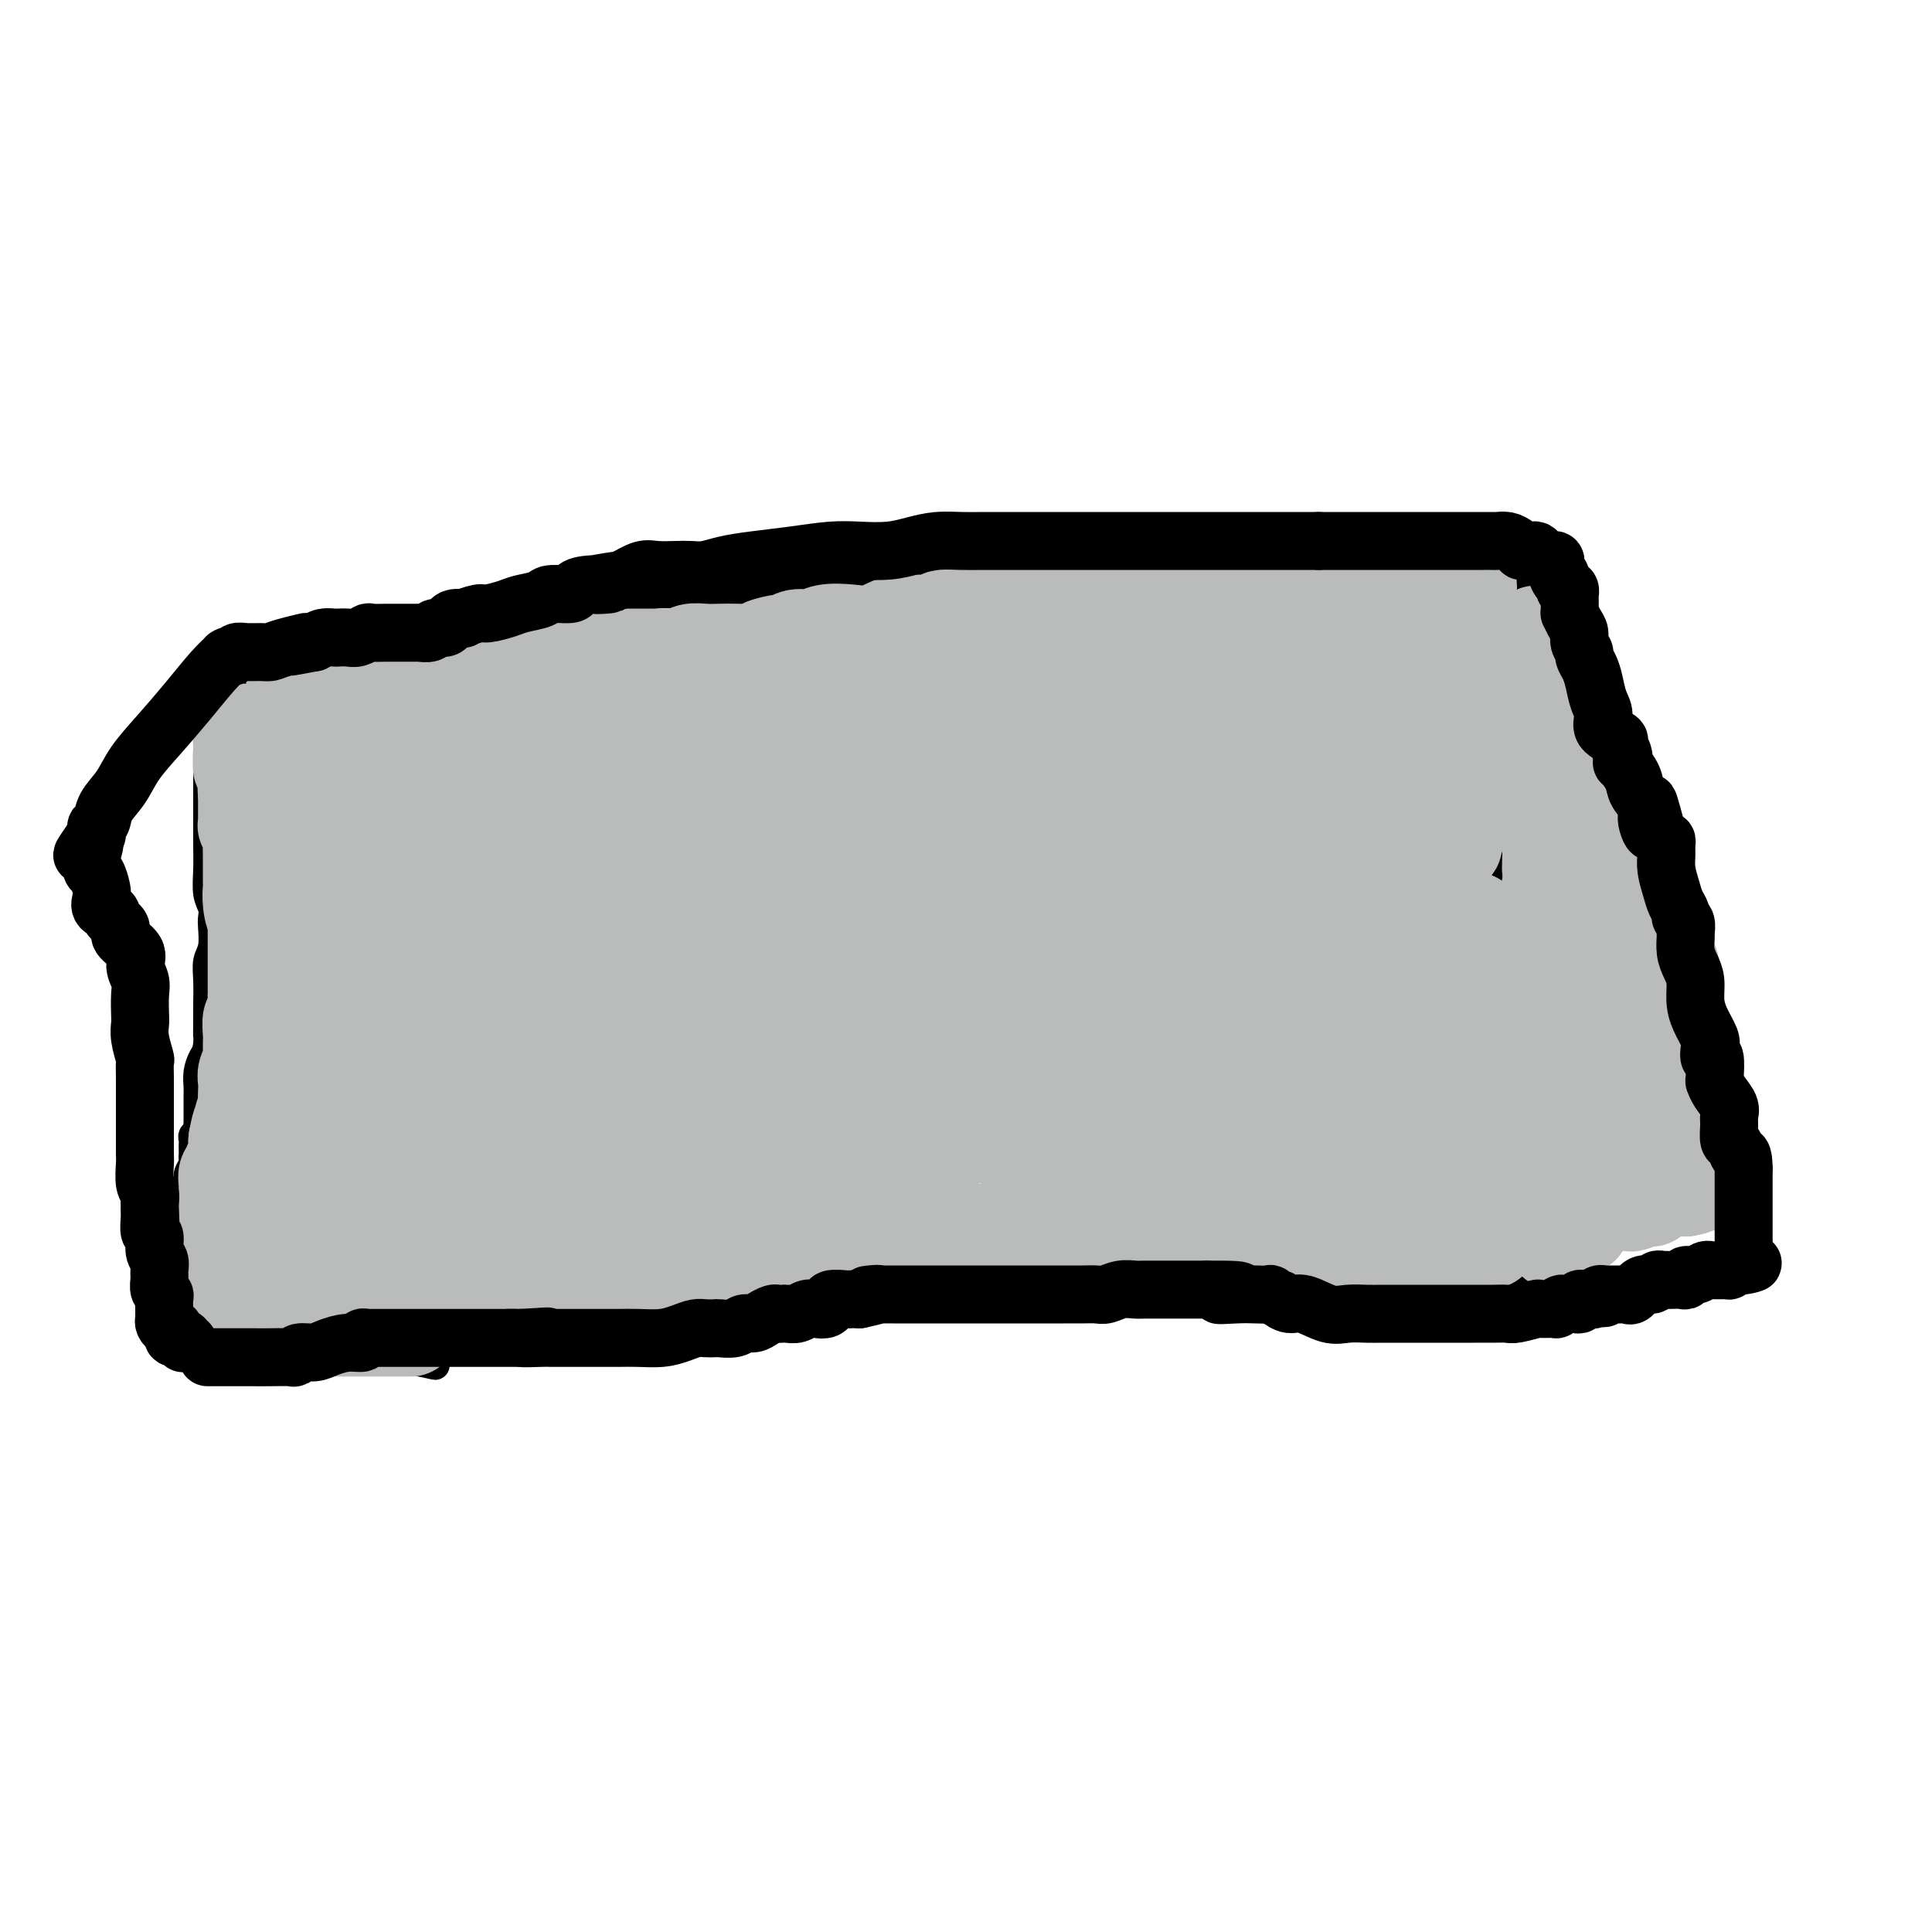 <svg viewBox='0 0 400 400' version='1.1' xmlns='http://www.w3.org/2000/svg' xmlns:xlink='http://www.w3.org/1999/xlink'><g fill='none' stroke='#000000' stroke-width='6' stroke-linecap='round' stroke-linejoin='round'><path d='M88,275c0.294,0.000 0.588,0.000 1,0c0.412,-0.000 0.942,-0.000 1,0c0.058,0.000 -0.358,0.001 0,0c0.358,-0.001 1.488,-0.004 2,0c0.512,0.004 0.406,0.016 1,0c0.594,-0.016 1.890,-0.061 3,0c1.110,0.061 2.036,0.226 3,0c0.964,-0.226 1.966,-0.844 3,-1c1.034,-0.156 2.099,0.151 3,0c0.901,-0.151 1.638,-0.759 3,-1c1.362,-0.241 3.349,-0.116 5,0c1.651,0.116 2.966,0.224 5,0c2.034,-0.224 4.785,-0.778 7,-1c2.215,-0.222 3.893,-0.111 5,0c1.107,0.111 1.644,0.222 3,0c1.356,-0.222 3.530,-0.778 5,-1c1.470,-0.222 2.235,-0.111 3,0'/><path d='M141,271c8.808,-0.619 4.327,-0.166 3,0c-1.327,0.166 0.500,0.045 2,0c1.500,-0.045 2.672,-0.015 3,0c0.328,0.015 -0.189,0.015 0,0c0.189,-0.015 1.086,-0.044 2,0c0.914,0.044 1.847,0.163 3,0c1.153,-0.163 2.525,-0.608 4,-1c1.475,-0.392 3.052,-0.732 5,-1c1.948,-0.268 4.267,-0.464 6,-1c1.733,-0.536 2.881,-1.412 4,-2c1.119,-0.588 2.210,-0.890 3,-1c0.790,-0.110 1.278,-0.030 2,0c0.722,0.030 1.677,0.008 3,0c1.323,-0.008 3.014,-0.002 4,0c0.986,0.002 1.268,0.001 2,0c0.732,-0.001 1.913,-0.000 3,0c1.087,0.000 2.079,-0.000 3,0c0.921,0.000 1.770,0.001 3,0c1.230,-0.001 2.841,-0.002 4,0c1.159,0.002 1.867,0.008 3,0c1.133,-0.008 2.692,-0.030 4,0c1.308,0.030 2.364,0.113 3,0c0.636,-0.113 0.851,-0.423 2,0c1.149,0.423 3.230,1.577 4,2c0.770,0.423 0.228,0.113 1,0c0.772,-0.113 2.857,-0.030 4,0c1.143,0.030 1.345,0.008 2,0c0.655,-0.008 1.763,-0.002 3,0c1.237,0.002 2.602,0.001 4,0c1.398,-0.001 2.828,-0.000 4,0c1.172,0.000 2.086,0.000 3,0'/><path d='M237,267c10.005,0.309 4.517,0.083 3,0c-1.517,-0.083 0.939,-0.022 2,0c1.061,0.022 0.729,0.006 1,0c0.271,-0.006 1.146,-0.002 2,0c0.854,0.002 1.689,0.000 2,0c0.311,-0.000 0.100,-0.000 0,0c-0.100,0.000 -0.087,0.000 0,0c0.087,-0.000 0.248,-0.000 1,0c0.752,0.000 2.095,0.000 3,0c0.905,-0.000 1.373,-0.000 2,0c0.627,0.000 1.413,0.000 2,0c0.587,-0.000 0.975,-0.000 1,0c0.025,0.000 -0.314,0.000 0,0c0.314,-0.000 1.279,-0.000 2,0c0.721,0.000 1.197,0.000 2,0c0.803,-0.000 1.934,-0.000 3,0c1.066,0.000 2.066,0.000 3,0c0.934,-0.000 1.800,-0.000 3,0c1.200,0.000 2.733,0.000 4,0c1.267,-0.000 2.268,-0.000 3,0c0.732,0.000 1.197,0.000 2,0c0.803,-0.000 1.945,-0.000 3,0c1.055,0.000 2.022,0.000 3,0c0.978,0.000 1.968,-0.000 3,0c1.032,0.000 2.106,0.000 3,0c0.894,0.000 1.607,-0.000 2,0c0.393,0.000 0.466,0.000 1,0c0.534,0.000 1.528,-0.000 2,0c0.472,0.000 0.420,0.000 1,0c0.580,0.000 1.790,0.000 3,0'/><path d='M299,267c9.959,-0.000 3.856,-0.000 2,0c-1.856,0.000 0.536,0.000 2,0c1.464,-0.000 1.999,-0.000 2,0c0.001,0.000 -0.533,0.000 0,0c0.533,-0.000 2.135,-0.000 3,0c0.865,0.000 0.995,0.000 1,0c0.005,-0.000 -0.114,-0.000 0,0c0.114,0.000 0.462,0.001 1,0c0.538,-0.001 1.268,-0.004 2,0c0.732,0.004 1.467,0.015 2,0c0.533,-0.015 0.865,-0.056 1,0c0.135,0.056 0.075,0.207 0,0c-0.075,-0.207 -0.164,-0.774 0,-1c0.164,-0.226 0.580,-0.112 1,0c0.420,0.112 0.844,0.223 1,0c0.156,-0.223 0.045,-0.778 0,-1c-0.045,-0.222 -0.022,-0.111 0,0'/><path d='M317,265c2.768,-0.456 0.689,-0.596 0,-1c-0.689,-0.404 0.011,-1.071 0,-2c-0.011,-0.929 -0.735,-2.121 -1,-4c-0.265,-1.879 -0.071,-4.447 0,-6c0.071,-1.553 0.019,-2.092 0,-3c-0.019,-0.908 -0.005,-2.187 0,-4c0.005,-1.813 0.001,-4.162 0,-6c-0.001,-1.838 0.001,-3.167 0,-5c-0.001,-1.833 -0.004,-4.170 0,-6c0.004,-1.830 0.015,-3.154 0,-5c-0.015,-1.846 -0.057,-4.214 0,-6c0.057,-1.786 0.211,-2.990 0,-4c-0.211,-1.010 -0.789,-1.825 -1,-3c-0.211,-1.175 -0.057,-2.711 0,-4c0.057,-1.289 0.016,-2.333 0,-3c-0.016,-0.667 -0.009,-0.958 0,-1c0.009,-0.042 0.018,0.163 0,0c-0.018,-0.163 -0.065,-0.695 0,-1c0.065,-0.305 0.242,-0.385 0,-1c-0.242,-0.615 -0.902,-1.767 -1,-3c-0.098,-1.233 0.365,-2.547 0,-4c-0.365,-1.453 -1.560,-3.045 -2,-4c-0.440,-0.955 -0.126,-1.273 0,-2c0.126,-0.727 0.063,-1.864 0,-3'/><path d='M312,184c-0.724,-12.531 -0.035,-3.358 0,0c0.035,3.358 -0.586,0.899 -1,0c-0.414,-0.899 -0.623,-0.240 -1,0c-0.377,0.240 -0.922,0.061 -1,0c-0.078,-0.061 0.312,-0.005 0,0c-0.312,0.005 -1.326,-0.040 -2,0c-0.674,0.040 -1.009,0.165 -2,0c-0.991,-0.165 -2.638,-0.620 -4,-1c-1.362,-0.380 -2.440,-0.684 -5,-1c-2.560,-0.316 -6.602,-0.645 -10,-1c-3.398,-0.355 -6.151,-0.735 -9,-1c-2.849,-0.265 -5.794,-0.413 -8,-1c-2.206,-0.587 -3.675,-1.611 -5,-2c-1.325,-0.389 -2.507,-0.143 -3,0c-0.493,0.143 -0.297,0.183 -1,0c-0.703,-0.183 -2.305,-0.588 -3,-1c-0.695,-0.412 -0.484,-0.832 -1,-1c-0.516,-0.168 -1.758,-0.084 -3,0'/><path d='M253,175c-9.775,-1.614 -4.714,-1.150 -4,-1c0.714,0.150 -2.919,-0.013 -6,0c-3.081,0.013 -5.610,0.201 -8,0c-2.390,-0.201 -4.640,-0.790 -6,-1c-1.360,-0.210 -1.830,-0.042 -3,0c-1.170,0.042 -3.039,-0.041 -4,0c-0.961,0.041 -1.014,0.207 -2,0c-0.986,-0.207 -2.904,-0.787 -4,-1c-1.096,-0.213 -1.371,-0.057 -3,0c-1.629,0.057 -4.613,0.016 -6,0c-1.387,-0.016 -1.178,-0.008 -2,0c-0.822,0.008 -2.674,0.017 -4,0c-1.326,-0.017 -2.125,-0.058 -4,0c-1.875,0.058 -4.826,0.216 -7,0c-2.174,-0.216 -3.572,-0.805 -5,-1c-1.428,-0.195 -2.885,0.004 -5,0c-2.115,-0.004 -4.886,-0.211 -7,0c-2.114,0.211 -3.571,0.840 -5,1c-1.429,0.160 -2.830,-0.150 -4,0c-1.170,0.150 -2.110,0.758 -3,1c-0.890,0.242 -1.729,0.117 -3,0c-1.271,-0.117 -2.972,-0.227 -4,0c-1.028,0.227 -1.381,0.792 -2,1c-0.619,0.208 -1.504,0.060 -2,0c-0.496,-0.060 -0.604,-0.030 -1,0c-0.396,0.030 -1.080,0.061 -2,0c-0.920,-0.061 -2.075,-0.212 -3,0c-0.925,0.212 -1.619,0.789 -2,1c-0.381,0.211 -0.449,0.057 -1,0c-0.551,-0.057 -1.586,-0.016 -2,0c-0.414,0.016 -0.207,0.008 0,0'/><path d='M139,175c-7.250,0.631 -2.375,0.208 -1,0c1.375,-0.208 -0.751,-0.200 -2,0c-1.249,0.200 -1.621,0.593 -2,1c-0.379,0.407 -0.766,0.830 -2,1c-1.234,0.170 -3.316,0.088 -5,0c-1.684,-0.088 -2.972,-0.181 -4,0c-1.028,0.181 -1.797,0.637 -3,1c-1.203,0.363 -2.840,0.633 -4,1c-1.160,0.367 -1.844,0.831 -3,1c-1.156,0.169 -2.784,0.044 -4,0c-1.216,-0.044 -2.018,-0.008 -3,0c-0.982,0.008 -2.143,-0.013 -3,0c-0.857,0.013 -1.410,0.060 -2,0c-0.590,-0.060 -1.218,-0.226 -2,0c-0.782,0.226 -1.720,0.845 -3,1c-1.280,0.155 -2.904,-0.155 -4,0c-1.096,0.155 -1.666,0.773 -2,1c-0.334,0.227 -0.432,0.061 -1,0c-0.568,-0.061 -1.605,-0.016 -2,0c-0.395,0.016 -0.147,0.005 0,0c0.147,-0.005 0.193,-0.002 0,0c-0.193,0.002 -0.626,0.004 -1,0c-0.374,-0.004 -0.689,-0.012 -1,0c-0.311,0.012 -0.620,0.044 -1,0c-0.380,-0.044 -0.833,-0.166 -1,0c-0.167,0.166 -0.048,0.619 0,1c0.048,0.381 0.024,0.691 0,1'/><path d='M83,184c-8.614,1.188 -2.150,-0.342 0,0c2.150,0.342 -0.015,2.557 -1,4c-0.985,1.443 -0.789,2.114 -1,3c-0.211,0.886 -0.827,1.986 -1,3c-0.173,1.014 0.097,1.943 0,3c-0.097,1.057 -0.562,2.241 -1,3c-0.438,0.759 -0.849,1.093 -1,2c-0.151,0.907 -0.040,2.388 0,3c0.040,0.612 0.011,0.354 0,1c-0.011,0.646 -0.003,2.197 0,3c0.003,0.803 0.001,0.857 0,1c-0.001,0.143 -0.000,0.374 0,1c0.000,0.626 0.000,1.647 0,3c-0.000,1.353 -0.000,3.038 0,5c0.000,1.962 -0.000,4.202 0,6c0.000,1.798 0.000,3.154 0,5c-0.000,1.846 -0.000,4.180 0,6c0.000,1.820 0.001,3.124 0,5c-0.001,1.876 -0.002,4.324 0,5c0.002,0.676 0.008,-0.420 0,0c-0.008,0.420 -0.030,2.357 0,3c0.030,0.643 0.111,-0.008 0,0c-0.111,0.008 -0.416,0.674 0,1c0.416,0.326 1.551,0.310 2,1c0.449,0.690 0.211,2.085 0,3c-0.211,0.915 -0.397,1.348 0,2c0.397,0.652 1.376,1.522 2,2c0.624,0.478 0.893,0.565 1,1c0.107,0.435 0.054,1.217 0,2'/><path d='M83,261c0.664,2.396 -0.176,2.386 0,3c0.176,0.614 1.367,1.852 2,3c0.633,1.148 0.709,2.205 1,3c0.291,0.795 0.796,1.326 1,2c0.204,0.674 0.105,1.490 0,2c-0.105,0.510 -0.217,0.716 0,1c0.217,0.284 0.762,0.648 1,1c0.238,0.352 0.169,0.693 0,1c-0.169,0.307 -0.438,0.579 0,1c0.438,0.421 1.581,0.989 2,1c0.419,0.011 0.113,-0.536 0,-1c-0.113,-0.464 -0.032,-0.847 0,-1c0.032,-0.153 0.016,-0.077 0,0'/><path d='M78,182c-0.034,0.077 -0.068,0.154 0,0c0.068,-0.154 0.238,-0.538 0,-1c-0.238,-0.462 -0.884,-1.003 -1,-1c-0.116,0.003 0.298,0.549 0,0c-0.298,-0.549 -1.309,-2.193 -2,-3c-0.691,-0.807 -1.064,-0.779 -1,-1c0.064,-0.221 0.564,-0.693 0,-1c-0.564,-0.307 -2.194,-0.450 -3,-1c-0.806,-0.550 -0.789,-1.508 -1,-2c-0.211,-0.492 -0.652,-0.520 -1,-1c-0.348,-0.480 -0.604,-1.413 -1,-2c-0.396,-0.587 -0.931,-0.827 -1,-1c-0.069,-0.173 0.328,-0.277 0,-1c-0.328,-0.723 -1.379,-2.064 -2,-3c-0.621,-0.936 -0.810,-1.468 -1,-2'/><path d='M64,162c-2.061,-3.455 -0.213,-2.091 0,-2c0.213,0.091 -1.210,-1.089 -2,-2c-0.790,-0.911 -0.947,-1.553 -1,-2c-0.053,-0.447 -0.003,-0.698 0,-1c0.003,-0.302 -0.040,-0.654 0,-1c0.040,-0.346 0.165,-0.684 0,-1c-0.165,-0.316 -0.619,-0.609 -1,-1c-0.381,-0.391 -0.690,-0.878 -1,-1c-0.310,-0.122 -0.621,0.123 -1,0c-0.379,-0.123 -0.826,-0.613 -1,-1c-0.174,-0.387 -0.074,-0.670 0,-1c0.074,-0.330 0.121,-0.708 0,-1c-0.121,-0.292 -0.410,-0.499 -1,-1c-0.590,-0.501 -1.483,-1.298 -2,-2c-0.517,-0.702 -0.660,-1.311 -1,-2c-0.340,-0.689 -0.876,-1.460 -1,-2c-0.124,-0.540 0.164,-0.849 0,-1c-0.164,-0.151 -0.780,-0.145 -1,0c-0.220,0.145 -0.044,0.427 0,0c0.044,-0.427 -0.043,-1.565 0,-2c0.043,-0.435 0.218,-0.168 0,0c-0.218,0.168 -0.828,0.238 -1,0c-0.172,-0.238 0.094,-0.782 0,-1c-0.094,-0.218 -0.547,-0.109 -1,0'/><path d='M49,137c-2.378,-4.111 -0.822,-1.889 0,-1c0.822,0.889 0.911,0.444 1,0'/><path d='M50,136c0.234,-0.096 0.319,0.164 1,0c0.681,-0.164 1.959,-0.750 3,-1c1.041,-0.250 1.843,-0.162 3,0c1.157,0.162 2.667,0.397 4,0c1.333,-0.397 2.490,-1.427 4,-2c1.510,-0.573 3.375,-0.687 5,-1c1.625,-0.313 3.010,-0.823 4,-1c0.990,-0.177 1.586,-0.022 3,0c1.414,0.022 3.645,-0.089 5,0c1.355,0.089 1.835,0.378 3,0c1.165,-0.378 3.015,-1.425 5,-2c1.985,-0.575 4.104,-0.680 6,-1c1.896,-0.320 3.568,-0.856 5,-1c1.432,-0.144 2.623,0.105 4,0c1.377,-0.105 2.941,-0.564 4,-1c1.059,-0.436 1.612,-0.848 3,-1c1.388,-0.152 3.610,-0.043 5,0c1.390,0.043 1.949,0.022 3,0c1.051,-0.022 2.595,-0.044 4,0c1.405,0.044 2.671,0.156 4,0c1.329,-0.156 2.722,-0.578 4,-1c1.278,-0.422 2.441,-0.844 4,-1c1.559,-0.156 3.512,-0.046 5,0c1.488,0.046 2.509,0.026 4,0c1.491,-0.026 3.451,-0.060 5,0c1.549,0.060 2.686,0.213 4,0c1.314,-0.213 2.805,-0.792 4,-1c1.195,-0.208 2.093,-0.045 3,0c0.907,0.045 1.821,-0.026 3,0c1.179,0.026 2.623,0.150 4,0c1.377,-0.150 2.689,-0.575 4,-1'/><path d='M172,121c10.008,-0.558 5.029,0.048 4,0c-1.029,-0.048 1.892,-0.749 4,-1c2.108,-0.251 3.403,-0.052 5,0c1.597,0.052 3.495,-0.042 5,0c1.505,0.042 2.616,0.222 4,0c1.384,-0.222 3.040,-0.844 4,-1c0.960,-0.156 1.224,0.154 2,0c0.776,-0.154 2.065,-0.773 3,-1c0.935,-0.227 1.516,-0.061 2,0c0.484,0.061 0.870,0.017 2,0c1.130,-0.017 3.004,-0.008 4,0c0.996,0.008 1.116,0.013 2,0c0.884,-0.013 2.533,-0.046 4,0c1.467,0.046 2.752,0.170 4,0c1.248,-0.170 2.459,-0.634 4,-1c1.541,-0.366 3.412,-0.633 5,-1c1.588,-0.367 2.893,-0.834 4,-1c1.107,-0.166 2.015,-0.030 3,0c0.985,0.030 2.047,-0.044 3,0c0.953,0.044 1.798,0.208 3,0c1.202,-0.208 2.760,-0.788 4,-1c1.240,-0.212 2.162,-0.057 3,0c0.838,0.057 1.592,0.015 2,0c0.408,-0.015 0.470,-0.004 1,0c0.530,0.004 1.528,0.001 3,0c1.472,-0.001 3.420,-0.000 5,0c1.580,0.000 2.794,0.000 4,0c1.206,-0.000 2.406,-0.000 4,0c1.594,0.000 3.583,0.000 5,0c1.417,-0.000 2.262,-0.000 3,0c0.738,0.000 1.369,0.000 2,0'/><path d='M279,114c16.668,-1.083 4.837,-0.290 1,0c-3.837,0.290 0.320,0.079 2,0c1.680,-0.079 0.884,-0.025 1,0c0.116,0.025 1.143,0.021 2,0c0.857,-0.021 1.543,-0.058 2,0c0.457,0.058 0.685,0.212 1,0c0.315,-0.212 0.718,-0.789 1,-1c0.282,-0.211 0.442,-0.057 1,0c0.558,0.057 1.515,0.015 2,0c0.485,-0.015 0.497,-0.004 1,0c0.503,0.004 1.497,0.001 2,0c0.503,-0.001 0.516,-0.001 1,0c0.484,0.001 1.440,0.001 2,0c0.560,-0.001 0.724,-0.004 1,0c0.276,0.004 0.664,0.015 1,0c0.336,-0.015 0.619,-0.057 1,0c0.381,0.057 0.859,0.211 1,0c0.141,-0.211 -0.056,-0.789 0,-1c0.056,-0.211 0.364,-0.057 1,0c0.636,0.057 1.600,0.015 2,0c0.400,-0.015 0.237,-0.004 1,0c0.763,0.004 2.452,0.001 3,0c0.548,-0.001 -0.045,-0.000 0,0c0.045,0.000 0.727,0.000 1,0c0.273,-0.000 0.136,-0.000 0,0'/><path d='M310,112c4.731,-0.033 1.057,0.883 0,2c-1.057,1.117 0.501,2.434 1,3c0.499,0.566 -0.063,0.382 0,1c0.063,0.618 0.749,2.040 1,3c0.251,0.960 0.067,1.458 0,2c-0.067,0.542 -0.018,1.127 0,2c0.018,0.873 0.005,2.034 0,3c-0.005,0.966 -0.001,1.738 0,3c0.001,1.262 -0.001,3.013 0,4c0.001,0.987 0.004,1.209 0,2c-0.004,0.791 -0.015,2.152 0,3c0.015,0.848 0.057,1.185 0,2c-0.057,0.815 -0.211,2.108 0,3c0.211,0.892 0.788,1.384 1,2c0.212,0.616 0.061,1.358 0,2c-0.061,0.642 -0.030,1.185 0,2c0.030,0.815 0.061,1.902 0,3c-0.061,1.098 -0.212,2.206 0,3c0.212,0.794 0.789,1.274 1,2c0.211,0.726 0.057,1.698 0,2c-0.057,0.302 -0.015,-0.067 0,0c0.015,0.067 0.004,0.570 0,1c-0.004,0.430 -0.002,0.788 0,1c0.002,0.212 0.004,0.277 0,1c-0.004,0.723 -0.015,2.102 0,3c0.015,0.898 0.056,1.313 0,2c-0.056,0.687 -0.207,1.647 0,2c0.207,0.353 0.774,0.101 1,0c0.226,-0.101 0.113,-0.050 0,0'/><path d='M315,171c0.773,9.291 0.206,3.018 0,1c-0.206,-2.018 -0.051,0.217 0,1c0.051,0.783 -0.001,0.112 0,0c0.001,-0.112 0.057,0.333 0,1c-0.057,0.667 -0.225,1.555 0,2c0.225,0.445 0.845,0.445 1,1c0.155,0.555 -0.154,1.664 0,2c0.154,0.336 0.772,-0.102 1,0c0.228,0.102 0.065,0.743 0,1c-0.065,0.257 -0.033,0.128 0,0'/><path d='M46,138c0.121,-0.083 0.242,-0.166 0,0c-0.242,0.166 -0.849,0.580 -1,1c-0.151,0.420 0.152,0.844 0,1c-0.152,0.156 -0.759,0.043 -1,0c-0.241,-0.043 -0.117,-0.017 0,0c0.117,0.017 0.228,0.025 0,1c-0.228,0.975 -0.793,2.918 -1,4c-0.207,1.082 -0.055,1.304 0,2c0.055,0.696 0.015,1.866 0,3c-0.015,1.134 -0.004,2.230 0,3c0.004,0.770 0.001,1.212 0,2c-0.001,0.788 0.000,1.921 0,3c-0.000,1.079 -0.001,2.106 0,4c0.001,1.894 0.004,4.657 0,7c-0.004,2.343 -0.015,4.266 0,6c0.015,1.734 0.056,3.278 0,5c-0.056,1.722 -0.210,3.623 0,5c0.210,1.377 0.785,2.230 1,3c0.215,0.770 0.072,1.457 0,2c-0.072,0.543 -0.072,0.941 0,2c0.072,1.059 0.215,2.779 0,4c-0.215,1.221 -0.789,1.944 -1,3c-0.211,1.056 -0.060,2.445 0,4c0.060,1.555 0.030,3.278 0,5'/><path d='M43,208c-0.012,10.448 -0.042,5.068 0,4c0.042,-1.068 0.155,2.175 0,4c-0.155,1.825 -0.577,2.231 -1,3c-0.423,0.769 -0.845,1.901 -1,3c-0.155,1.099 -0.041,2.165 0,3c0.041,0.835 0.011,1.438 0,2c-0.011,0.562 -0.002,1.082 0,2c0.002,0.918 -0.003,2.235 0,3c0.003,0.765 0.015,0.978 0,1c-0.015,0.022 -0.057,-0.149 0,0c0.057,0.149 0.211,0.617 0,1c-0.211,0.383 -0.789,0.680 -1,1c-0.211,0.320 -0.057,0.663 0,1c0.057,0.337 0.016,0.667 0,1c-0.016,0.333 -0.008,0.669 0,1c0.008,0.331 0.016,0.655 0,1c-0.016,0.345 -0.057,0.709 0,1c0.057,0.291 0.211,0.508 0,1c-0.211,0.492 -0.789,1.259 -1,2c-0.211,0.741 -0.057,1.456 0,2c0.057,0.544 0.015,0.916 0,1c-0.015,0.084 -0.004,-0.119 0,0c0.004,0.119 0.002,0.559 0,1'/><path d='M39,247c-0.618,6.195 -0.162,2.181 0,1c0.162,-1.181 0.030,0.470 0,1c-0.030,0.530 0.044,-0.063 0,0c-0.044,0.063 -0.204,0.781 0,1c0.204,0.219 0.772,-0.061 1,0c0.228,0.061 0.118,0.464 0,1c-0.118,0.536 -0.242,1.204 0,2c0.242,0.796 0.850,1.718 1,2c0.150,0.282 -0.157,-0.078 0,0c0.157,0.078 0.778,0.595 1,1c0.222,0.405 0.045,0.700 0,1c-0.045,0.300 0.040,0.605 0,1c-0.040,0.395 -0.207,0.881 0,1c0.207,0.119 0.786,-0.128 1,0c0.214,0.128 0.061,0.631 0,1c-0.061,0.369 -0.031,0.605 0,1c0.031,0.395 0.064,0.951 0,1c-0.064,0.049 -0.225,-0.408 0,0c0.225,0.408 0.834,1.682 1,3c0.166,1.318 -0.113,2.679 0,4c0.113,1.321 0.618,2.601 1,3c0.382,0.399 0.641,-0.085 1,0c0.359,0.085 0.817,0.739 1,1c0.183,0.261 0.092,0.131 0,0'/><path d='M47,273c1.209,4.261 0.231,1.915 0,1c-0.231,-0.915 0.285,-0.399 1,0c0.715,0.399 1.630,0.682 3,1c1.370,0.318 3.197,0.673 5,1c1.803,0.327 3.582,0.628 5,1c1.418,0.372 2.474,0.817 4,1c1.526,0.183 3.523,0.106 5,0c1.477,-0.106 2.435,-0.240 3,0c0.565,0.240 0.738,0.853 1,1c0.262,0.147 0.613,-0.171 1,0c0.387,0.171 0.809,0.830 1,1c0.191,0.170 0.151,-0.151 1,0c0.849,0.151 2.588,0.772 3,1c0.412,0.228 -0.504,0.061 0,0c0.504,-0.061 2.426,-0.017 3,0c0.574,0.017 -0.200,0.008 0,0c0.200,-0.008 1.374,-0.016 2,0c0.626,0.016 0.704,0.056 1,0c0.296,-0.056 0.810,-0.207 1,0c0.190,0.207 0.054,0.774 0,1c-0.054,0.226 -0.027,0.113 0,0'/><path d='M87,282c6.139,1.376 1.488,0.316 0,0c-1.488,-0.316 0.189,0.111 1,0c0.811,-0.111 0.757,-0.761 1,-1c0.243,-0.239 0.784,-0.068 1,0c0.216,0.068 0.108,0.034 0,0'/><path d='M312,111c0.002,0.462 0.003,0.923 0,1c-0.003,0.077 -0.011,-0.232 0,0c0.011,0.232 0.040,1.003 0,2c-0.040,0.997 -0.150,2.221 0,3c0.150,0.779 0.561,1.115 1,2c0.439,0.885 0.905,2.319 1,3c0.095,0.681 -0.181,0.607 0,1c0.181,0.393 0.818,1.252 1,2c0.182,0.748 -0.091,1.386 0,2c0.091,0.614 0.546,1.203 1,2c0.454,0.797 0.906,1.803 1,2c0.094,0.197 -0.169,-0.415 0,0c0.169,0.415 0.771,1.855 1,3c0.229,1.145 0.086,1.994 0,3c-0.086,1.006 -0.115,2.171 0,3c0.115,0.829 0.373,1.324 1,2c0.627,0.676 1.622,1.533 2,2c0.378,0.467 0.138,0.546 0,1c-0.138,0.454 -0.173,1.285 0,2c0.173,0.715 0.555,1.316 1,2c0.445,0.684 0.954,1.451 1,2c0.046,0.549 -0.372,0.878 0,2c0.372,1.122 1.535,3.035 2,4c0.465,0.965 0.233,0.983 0,1'/><path d='M325,158c1.886,7.338 0.101,2.183 0,1c-0.101,-1.183 1.483,1.608 2,3c0.517,1.392 -0.034,1.387 0,2c0.034,0.613 0.654,1.845 1,3c0.346,1.155 0.419,2.233 1,3c0.581,0.767 1.670,1.223 2,2c0.330,0.777 -0.100,1.874 0,3c0.100,1.126 0.731,2.280 1,3c0.269,0.720 0.176,1.007 0,2c-0.176,0.993 -0.436,2.691 0,4c0.436,1.309 1.567,2.230 2,3c0.433,0.770 0.169,1.388 0,2c-0.169,0.612 -0.241,1.216 0,2c0.241,0.784 0.795,1.748 1,2c0.205,0.252 0.059,-0.209 0,0c-0.059,0.209 -0.032,1.088 0,2c0.032,0.912 0.069,1.856 0,2c-0.069,0.144 -0.242,-0.512 0,0c0.242,0.512 0.901,2.191 1,3c0.099,0.809 -0.362,0.746 0,1c0.362,0.254 1.546,0.824 2,1c0.454,0.176 0.177,-0.043 0,0c-0.177,0.043 -0.254,0.350 0,1c0.254,0.650 0.839,1.645 1,2c0.161,0.355 -0.100,0.070 0,1c0.100,0.930 0.563,3.075 1,4c0.437,0.925 0.849,0.629 1,1c0.151,0.371 0.040,1.409 0,2c-0.040,0.591 -0.011,0.736 0,1c0.011,0.264 0.003,0.647 0,1c-0.003,0.353 -0.002,0.677 0,1'/><path d='M341,216c2.658,9.410 1.305,3.935 1,2c-0.305,-1.935 0.440,-0.329 1,1c0.560,1.329 0.935,2.382 1,3c0.065,0.618 -0.179,0.799 0,1c0.179,0.201 0.780,0.420 1,1c0.220,0.580 0.059,1.521 0,2c-0.059,0.479 -0.016,0.496 0,1c0.016,0.504 0.005,1.494 0,2c-0.005,0.506 -0.002,0.526 0,1c0.002,0.474 0.004,1.401 0,2c-0.004,0.599 -0.015,0.868 0,1c0.015,0.132 0.057,0.125 0,0c-0.057,-0.125 -0.211,-0.369 0,0c0.211,0.369 0.789,1.351 1,2c0.211,0.649 0.056,0.966 0,1c-0.056,0.034 -0.011,-0.216 0,0c0.011,0.216 -0.011,0.898 0,1c0.011,0.102 0.056,-0.375 0,0c-0.056,0.375 -0.212,1.602 0,2c0.212,0.398 0.793,-0.033 1,0c0.207,0.033 0.041,0.530 0,1c-0.041,0.470 0.041,0.915 0,1c-0.041,0.085 -0.207,-0.188 0,0c0.207,0.188 0.788,0.838 1,1c0.212,0.162 0.057,-0.163 0,0c-0.057,0.163 -0.015,0.813 0,1c0.015,0.187 0.004,-0.089 0,0c-0.004,0.089 -0.002,0.545 0,1'/><path d='M348,244c1.075,4.576 0.263,2.014 0,1c-0.263,-1.014 0.022,-0.482 0,0c-0.022,0.482 -0.350,0.913 -1,1c-0.650,0.087 -1.623,-0.169 -2,0c-0.377,0.169 -0.157,0.764 0,1c0.157,0.236 0.250,0.115 0,0c-0.250,-0.115 -0.842,-0.223 -1,0c-0.158,0.223 0.117,0.777 0,1c-0.117,0.223 -0.626,0.114 -1,0c-0.374,-0.114 -0.613,-0.234 -1,0c-0.387,0.234 -0.922,0.821 -1,1c-0.078,0.179 0.301,-0.050 0,0c-0.301,0.050 -1.284,0.377 -2,1c-0.716,0.623 -1.166,1.540 -2,2c-0.834,0.460 -2.051,0.463 -3,1c-0.949,0.537 -1.630,1.607 -2,2c-0.370,0.393 -0.428,0.108 -1,0c-0.572,-0.108 -1.656,-0.040 -2,0c-0.344,0.040 0.052,0.052 0,0c-0.052,-0.052 -0.552,-0.168 -1,0c-0.448,0.168 -0.842,0.619 -1,1c-0.158,0.381 -0.079,0.690 0,1'/><path d='M327,257c-3.196,1.967 -0.686,0.384 0,0c0.686,-0.384 -0.454,0.431 -1,1c-0.546,0.569 -0.500,0.891 -1,1c-0.500,0.109 -1.547,0.005 -2,0c-0.453,-0.005 -0.311,0.090 -1,0c-0.689,-0.090 -2.210,-0.364 -3,0c-0.790,0.364 -0.851,1.366 -1,2c-0.149,0.634 -0.386,0.902 -1,1c-0.614,0.098 -1.604,0.028 -2,0c-0.396,-0.028 -0.198,-0.014 0,0'/></g>
<g fill='none' stroke='#BABBBB' stroke-width='20' stroke-linecap='round' stroke-linejoin='round'><path d='M85,275c-0.327,0.000 -0.654,0.000 -1,0c-0.346,-0.000 -0.712,-0.000 -1,0c-0.288,0.000 -0.498,0.000 -1,0c-0.502,-0.000 -1.296,-0.000 -2,0c-0.704,0.000 -1.317,0.000 -2,0c-0.683,-0.000 -1.436,-0.000 -2,0c-0.564,0.000 -0.941,0.000 -2,0c-1.059,-0.000 -2.802,-0.000 -4,0c-1.198,0.000 -1.852,0.001 -3,0c-1.148,-0.001 -2.791,-0.004 -4,0c-1.209,0.004 -1.983,0.015 -3,0c-1.017,-0.015 -2.276,-0.056 -3,0c-0.724,0.056 -0.911,0.208 -1,0c-0.089,-0.208 -0.079,-0.778 0,-1c0.079,-0.222 0.229,-0.098 0,0c-0.229,0.098 -0.835,0.170 -1,0c-0.165,-0.170 0.110,-0.582 0,-1c-0.110,-0.418 -0.607,-0.843 -1,-1c-0.393,-0.157 -0.684,-0.045 -1,0c-0.316,0.045 -0.658,0.022 -1,0'/><path d='M52,272c-0.643,-0.586 0.249,-0.551 0,-1c-0.249,-0.449 -1.640,-1.381 -2,-2c-0.360,-0.619 0.309,-0.924 0,-1c-0.309,-0.076 -1.598,0.077 -2,0c-0.402,-0.077 0.081,-0.384 0,-1c-0.081,-0.616 -0.726,-1.541 -1,-2c-0.274,-0.459 -0.179,-0.452 0,-1c0.179,-0.548 0.440,-1.653 0,-2c-0.440,-0.347 -1.582,0.063 -2,0c-0.418,-0.063 -0.112,-0.598 0,-1c0.112,-0.402 0.030,-0.672 0,-1c-0.030,-0.328 -0.009,-0.713 0,-1c0.009,-0.287 0.005,-0.475 0,-1c-0.005,-0.525 -0.012,-1.387 0,-2c0.012,-0.613 0.042,-0.978 0,-1c-0.042,-0.022 -0.155,0.299 0,0c0.155,-0.299 0.578,-1.217 1,-2c0.422,-0.783 0.844,-1.432 1,-2c0.156,-0.568 0.046,-1.055 0,-2c-0.046,-0.945 -0.027,-2.346 0,-3c0.027,-0.654 0.064,-0.559 0,-1c-0.064,-0.441 -0.227,-1.417 0,-2c0.227,-0.583 0.845,-0.772 1,-1c0.155,-0.228 -0.154,-0.494 0,-1c0.154,-0.506 0.772,-1.252 1,-2c0.228,-0.748 0.065,-1.500 0,-2c-0.065,-0.500 -0.033,-0.750 0,-1'/><path d='M49,236c0.862,-4.687 1.015,-3.405 1,-3c-0.015,0.405 -0.200,-0.065 0,-1c0.200,-0.935 0.785,-2.333 1,-3c0.215,-0.667 0.061,-0.602 0,-1c-0.061,-0.398 -0.031,-1.259 0,-2c0.031,-0.741 0.061,-1.364 0,-2c-0.061,-0.636 -0.213,-1.287 0,-2c0.213,-0.713 0.789,-1.488 1,-2c0.211,-0.512 0.055,-0.761 0,-1c-0.055,-0.239 -0.011,-0.468 0,-1c0.011,-0.532 -0.011,-1.369 0,-2c0.011,-0.631 0.056,-1.058 0,-2c-0.056,-0.942 -0.211,-2.399 0,-3c0.211,-0.601 0.789,-0.346 1,-1c0.211,-0.654 0.057,-2.218 0,-3c-0.057,-0.782 -0.015,-0.783 0,-1c0.015,-0.217 0.004,-0.648 0,-1c-0.004,-0.352 -0.001,-0.623 0,-1c0.001,-0.377 0.000,-0.861 0,-1c-0.000,-0.139 -0.000,0.065 0,0c0.000,-0.065 0.000,-0.399 0,-1c-0.000,-0.601 -0.000,-1.468 0,-2c0.000,-0.532 0.000,-0.730 0,-1c-0.000,-0.270 -0.000,-0.614 0,-1c0.000,-0.386 0.000,-0.814 0,-1c-0.000,-0.186 -0.000,-0.129 0,0c0.000,0.129 0.000,0.330 0,0c-0.000,-0.330 -0.000,-1.192 0,-2c0.000,-0.808 0.000,-1.564 0,-2c-0.000,-0.436 -0.000,-0.553 0,-1c0.000,-0.447 0.000,-1.223 0,-2'/><path d='M53,190c0.679,-7.272 0.378,-2.451 0,-1c-0.378,1.451 -0.833,-0.467 -1,-2c-0.167,-1.533 -0.045,-2.682 0,-3c0.045,-0.318 0.012,0.193 0,0c-0.012,-0.193 -0.003,-1.091 0,-2c0.003,-0.909 0.002,-1.830 0,-2c-0.002,-0.170 -0.004,0.409 0,0c0.004,-0.409 0.015,-1.808 0,-3c-0.015,-1.192 -0.057,-2.176 0,-3c0.057,-0.824 0.211,-1.486 0,-2c-0.211,-0.514 -0.789,-0.880 -1,-1c-0.211,-0.120 -0.057,0.007 0,0c0.057,-0.007 0.015,-0.147 0,-1c-0.015,-0.853 -0.004,-2.418 0,-3c0.004,-0.582 0.001,-0.180 0,0c-0.001,0.180 -0.000,0.137 0,0c0.000,-0.137 0.000,-0.369 0,-1c-0.000,-0.631 -0.000,-1.659 0,-2c0.000,-0.341 0.001,0.007 0,0c-0.001,-0.007 -0.004,-0.369 0,-1c0.004,-0.631 0.015,-1.531 0,-2c-0.015,-0.469 -0.057,-0.507 0,-1c0.057,-0.493 0.211,-1.442 0,-2c-0.211,-0.558 -0.789,-0.727 -1,-1c-0.211,-0.273 -0.057,-0.650 0,-1c0.057,-0.350 0.016,-0.671 0,-1c-0.016,-0.329 -0.008,-0.664 0,-1'/><path d='M50,154c-0.464,-5.509 -0.124,-1.281 0,0c0.124,1.281 0.033,-0.386 0,-1c-0.033,-0.614 -0.010,-0.175 0,0c0.010,0.175 0.005,0.088 0,0'/><path d='M50,153c-0.000,0.019 -0.001,0.567 0,1c0.001,0.433 0.004,0.750 0,1c-0.004,0.250 -0.015,0.434 0,1c0.015,0.566 0.057,1.514 0,2c-0.057,0.486 -0.212,0.511 0,1c0.212,0.489 0.793,1.444 1,2c0.207,0.556 0.041,0.713 0,1c-0.041,0.287 0.041,0.704 0,1c-0.041,0.296 -0.207,0.471 0,1c0.207,0.529 0.788,1.412 1,2c0.212,0.588 0.056,0.879 0,1c-0.056,0.121 -0.012,0.070 0,0c0.012,-0.070 -0.007,-0.158 0,0c0.007,0.158 0.039,0.563 0,1c-0.039,0.437 -0.151,0.906 0,1c0.151,0.094 0.565,-0.185 1,0c0.435,0.185 0.891,0.836 1,1c0.109,0.164 -0.129,-0.160 0,0c0.129,0.160 0.623,0.802 1,1c0.377,0.198 0.635,-0.050 1,0c0.365,0.050 0.837,0.398 1,1c0.163,0.602 0.016,1.460 0,2c-0.016,0.540 0.100,0.763 0,1c-0.100,0.237 -0.415,0.488 0,1c0.415,0.512 1.562,1.286 2,2c0.438,0.714 0.169,1.367 0,2c-0.169,0.633 -0.238,1.247 0,2c0.238,0.753 0.782,1.644 1,2c0.218,0.356 0.109,0.178 0,0'/><path d='M60,184c1.254,2.503 0.389,1.262 0,1c-0.389,-0.262 -0.300,0.456 0,1c0.300,0.544 0.813,0.916 1,1c0.187,0.084 0.050,-0.119 0,0c-0.050,0.119 -0.013,0.560 0,1c0.013,0.440 0.004,0.879 0,1c-0.004,0.121 -0.001,-0.077 0,0c0.001,0.077 0.000,0.427 0,1c-0.000,0.573 -0.000,1.367 0,2c0.000,0.633 0.000,1.105 0,2c-0.000,0.895 -0.000,2.213 0,3c0.000,0.787 0.000,1.043 0,2c-0.000,0.957 -0.000,2.614 0,4c0.000,1.386 -0.000,2.502 0,4c0.000,1.498 0.000,3.377 0,5c-0.000,1.623 -0.000,2.991 0,5c0.000,2.009 0.000,4.658 0,6c-0.000,1.342 -0.000,1.375 0,2c0.000,0.625 0.000,1.842 0,3c-0.000,1.158 -0.000,2.256 0,3c0.000,0.744 0.001,1.134 0,2c-0.001,0.866 -0.004,2.207 0,3c0.004,0.793 0.015,1.039 0,2c-0.015,0.961 -0.057,2.639 0,4c0.057,1.361 0.211,2.407 0,3c-0.211,0.593 -0.789,0.732 -1,1c-0.211,0.268 -0.057,0.663 0,1c0.057,0.337 0.015,0.616 0,1c-0.015,0.384 -0.004,0.873 0,1c0.004,0.127 0.001,-0.106 0,0c-0.001,0.106 -0.001,0.553 0,1'/><path d='M60,250c-0.000,10.374 -0.000,3.309 0,1c0.000,-2.309 0.000,0.138 0,1c-0.000,0.862 -0.000,0.140 0,0c0.000,-0.140 0.000,0.303 0,1c-0.000,0.697 -0.000,1.648 0,2c0.000,0.352 0.000,0.105 0,0c-0.000,-0.105 -0.001,-0.067 0,0c0.001,0.067 0.004,0.161 0,1c-0.004,0.839 -0.015,2.421 0,3c0.015,0.579 0.056,0.155 0,0c-0.056,-0.155 -0.209,-0.042 0,0c0.209,0.042 0.781,0.014 1,0c0.219,-0.014 0.085,-0.015 0,0c-0.085,0.015 -0.123,0.047 0,0c0.123,-0.047 0.405,-0.171 1,0c0.595,0.171 1.503,0.638 2,1c0.497,0.362 0.582,0.619 1,1c0.418,0.381 1.170,0.887 2,1c0.830,0.113 1.738,-0.165 2,0c0.262,0.165 -0.122,0.775 0,1c0.122,0.225 0.749,0.064 1,0c0.251,-0.064 0.125,-0.032 0,0'/><path d='M70,263c1.725,0.617 1.037,0.161 1,0c-0.037,-0.161 0.579,-0.027 1,0c0.421,0.027 0.649,-0.052 1,0c0.351,0.052 0.826,0.234 1,0c0.174,-0.234 0.047,-0.883 0,-1c-0.047,-0.117 -0.012,0.299 0,0c0.012,-0.299 0.003,-1.313 0,-2c-0.003,-0.687 -0.001,-1.049 0,-2c0.001,-0.951 0.000,-2.492 0,-3c-0.000,-0.508 0.000,0.017 0,0c-0.000,-0.017 -0.000,-0.575 0,-1c0.000,-0.425 0.001,-0.718 0,-1c-0.001,-0.282 -0.004,-0.554 0,-1c0.004,-0.446 0.015,-1.067 0,-2c-0.015,-0.933 -0.057,-2.178 0,-3c0.057,-0.822 0.212,-1.221 0,-2c-0.212,-0.779 -0.793,-1.937 -1,-3c-0.207,-1.063 -0.041,-2.032 0,-3c0.041,-0.968 -0.041,-1.935 0,-3c0.041,-1.065 0.207,-2.227 0,-3c-0.207,-0.773 -0.788,-1.156 -1,-2c-0.212,-0.844 -0.057,-2.150 0,-3c0.057,-0.850 0.016,-1.243 0,-2c-0.016,-0.757 -0.008,-1.879 0,-3'/><path d='M72,223c-0.308,-6.320 -0.079,-3.620 0,-3c0.079,0.620 0.007,-0.840 0,-2c-0.007,-1.160 0.051,-2.021 0,-3c-0.051,-0.979 -0.210,-2.076 0,-3c0.210,-0.924 0.788,-1.675 1,-2c0.212,-0.325 0.057,-0.223 0,-1c-0.057,-0.777 -0.015,-2.431 0,-3c0.015,-0.569 0.003,-0.052 0,0c-0.003,0.052 0.003,-0.362 0,-1c-0.003,-0.638 -0.015,-1.499 0,-2c0.015,-0.501 0.057,-0.642 0,-1c-0.057,-0.358 -0.211,-0.933 0,-2c0.211,-1.067 0.789,-2.626 1,-3c0.211,-0.374 0.057,0.437 0,0c-0.057,-0.437 -0.015,-2.123 0,-3c0.015,-0.877 0.004,-0.946 0,-1c-0.004,-0.054 -0.001,-0.093 0,0c0.001,0.093 0.001,0.319 0,0c-0.001,-0.319 -0.004,-1.185 0,-2c0.004,-0.815 0.015,-1.581 0,-2c-0.015,-0.419 -0.057,-0.491 0,-1c0.057,-0.509 0.211,-1.456 0,-2c-0.211,-0.544 -0.789,-0.684 -1,-1c-0.211,-0.316 -0.057,-0.806 0,-1c0.057,-0.194 0.015,-0.091 0,0c-0.015,0.091 -0.004,0.169 0,0c0.004,-0.169 0.002,-0.584 0,-1'/><path d='M73,183c-0.083,-6.139 -0.792,-1.488 -1,0c-0.208,1.488 0.084,-0.189 0,-1c-0.084,-0.811 -0.544,-0.756 -1,-1c-0.456,-0.244 -0.907,-0.787 -1,-1c-0.093,-0.213 0.171,-0.096 0,0c-0.171,0.096 -0.778,0.169 -1,0c-0.222,-0.169 -0.060,-0.581 0,-1c0.060,-0.419 0.016,-0.843 0,-1c-0.016,-0.157 -0.005,-0.045 0,0c0.005,0.045 0.002,0.022 0,0'/><path d='M86,265c-0.116,-0.025 -0.233,-0.049 0,0c0.233,0.049 0.814,0.172 1,0c0.186,-0.172 -0.024,-0.638 1,-1c1.024,-0.362 3.284,-0.619 5,-1c1.716,-0.381 2.890,-0.887 4,-1c1.110,-0.113 2.157,0.166 3,0c0.843,-0.166 1.484,-0.776 2,-1c0.516,-0.224 0.908,-0.060 1,0c0.092,0.060 -0.117,0.016 0,0c0.117,-0.016 0.560,-0.004 1,0c0.440,0.004 0.878,0.001 1,0c0.122,-0.001 -0.070,-0.000 0,0c0.070,0.000 0.404,0.000 1,0c0.596,-0.000 1.456,-0.000 2,0c0.544,0.000 0.772,0.000 1,0'/><path d='M109,261c3.572,-0.618 1.002,-0.162 0,0c-1.002,0.162 -0.437,0.029 0,0c0.437,-0.029 0.747,0.045 1,0c0.253,-0.045 0.448,-0.208 1,0c0.552,0.208 1.460,0.788 2,1c0.540,0.212 0.710,0.057 1,0c0.290,-0.057 0.699,-0.015 1,0c0.301,0.015 0.494,0.004 1,0c0.506,-0.004 1.324,-0.001 2,0c0.676,0.001 1.208,0.000 2,0c0.792,-0.000 1.844,-0.000 3,0c1.156,0.000 2.418,0.000 3,0c0.582,-0.000 0.486,0.000 1,0c0.514,-0.000 1.637,-0.000 2,0c0.363,0.000 -0.035,0.001 0,0c0.035,-0.001 0.501,-0.003 1,0c0.499,0.003 1.029,0.011 2,0c0.971,-0.011 2.382,-0.040 4,0c1.618,0.040 3.444,0.150 5,0c1.556,-0.150 2.844,-0.561 4,-1c1.156,-0.439 2.182,-0.906 3,-1c0.818,-0.094 1.428,0.186 2,0c0.572,-0.186 1.104,-0.836 2,-1c0.896,-0.164 2.154,0.159 3,0c0.846,-0.159 1.280,-0.799 2,-1c0.720,-0.201 1.726,0.037 3,0c1.274,-0.037 2.817,-0.350 4,-1c1.183,-0.650 2.008,-1.638 3,-2c0.992,-0.362 2.152,-0.097 3,0c0.848,0.097 1.385,0.028 2,0c0.615,-0.028 1.307,-0.014 2,0'/><path d='M174,255c5.569,-1.083 2.993,-0.289 2,0c-0.993,0.289 -0.403,0.074 0,0c0.403,-0.074 0.620,-0.006 1,0c0.380,0.006 0.923,-0.051 1,0c0.077,0.051 -0.313,0.210 0,0c0.313,-0.210 1.328,-0.788 2,-1c0.672,-0.212 0.999,-0.057 1,0c0.001,0.057 -0.324,0.015 0,0c0.324,-0.015 1.298,-0.004 2,0c0.702,0.004 1.132,0.001 2,0c0.868,-0.001 2.175,-0.001 3,0c0.825,0.001 1.167,0.004 2,0c0.833,-0.004 2.155,-0.015 3,0c0.845,0.015 1.212,0.057 2,0c0.788,-0.057 1.998,-0.211 3,0c1.002,0.211 1.798,0.789 3,1c1.202,0.211 2.811,0.057 4,0c1.189,-0.057 1.959,-0.015 3,0c1.041,0.015 2.353,0.004 3,0c0.647,-0.004 0.629,-0.001 1,0c0.371,0.001 1.130,0.000 2,0c0.870,-0.000 1.852,-0.000 3,0c1.148,0.000 2.461,0.000 3,0c0.539,-0.000 0.305,-0.000 1,0c0.695,0.000 2.321,0.000 3,0c0.679,-0.000 0.411,-0.000 1,0c0.589,0.000 2.033,0.000 3,0c0.967,-0.000 1.455,-0.000 2,0c0.545,0.000 1.147,0.000 2,0c0.853,-0.000 1.958,-0.000 3,0c1.042,0.000 2.021,0.000 3,0'/><path d='M238,255c10.319,0.165 4.117,0.579 2,1c-2.117,0.421 -0.150,0.849 1,1c1.150,0.151 1.482,0.027 2,0c0.518,-0.027 1.221,0.045 2,0c0.779,-0.045 1.634,-0.208 3,0c1.366,0.208 3.244,0.787 4,1c0.756,0.213 0.391,0.061 1,0c0.609,-0.061 2.191,-0.030 3,0c0.809,0.030 0.846,0.061 1,0c0.154,-0.061 0.427,-0.212 1,0c0.573,0.212 1.448,0.789 2,1c0.552,0.211 0.782,0.057 1,0c0.218,-0.057 0.425,-0.015 1,0c0.575,0.015 1.517,0.004 2,0c0.483,-0.004 0.506,-0.001 1,0c0.494,0.001 1.460,0.000 2,0c0.540,-0.000 0.655,-0.000 1,0c0.345,0.000 0.920,0.000 1,0c0.080,-0.000 -0.333,-0.000 0,0c0.333,0.000 1.414,0.000 2,0c0.586,-0.000 0.678,-0.000 1,0c0.322,0.000 0.873,0.000 1,0c0.127,-0.000 -0.172,-0.000 0,0c0.172,0.000 0.815,0.000 1,0c0.185,-0.000 -0.087,-0.000 0,0c0.087,0.000 0.531,0.000 1,0c0.469,-0.000 0.961,-0.000 1,0c0.039,0.000 -0.374,0.000 0,0c0.374,-0.000 1.535,-0.000 2,0c0.465,0.000 0.232,0.000 0,0'/><path d='M278,259c6.258,0.603 1.904,0.109 1,0c-0.904,-0.109 1.643,0.167 3,0c1.357,-0.167 1.526,-0.777 2,-1c0.474,-0.223 1.254,-0.060 2,0c0.746,0.060 1.457,0.016 2,0c0.543,-0.016 0.919,-0.003 1,0c0.081,0.003 -0.134,-0.003 0,0c0.134,0.003 0.617,0.015 1,0c0.383,-0.015 0.667,-0.057 1,0c0.333,0.057 0.716,0.211 1,0c0.284,-0.211 0.468,-0.789 1,-1c0.532,-0.211 1.412,-0.057 2,0c0.588,0.057 0.883,0.015 1,0c0.117,-0.015 0.057,-0.004 0,0c-0.057,0.004 -0.111,0.001 0,0c0.111,-0.001 0.388,-0.000 1,0c0.612,0.000 1.561,0.000 2,0c0.439,-0.000 0.369,-0.000 1,0c0.631,0.000 1.963,0.000 3,0c1.037,-0.000 1.779,-0.000 2,0c0.221,0.000 -0.080,0.000 0,0c0.080,-0.000 0.540,-0.000 1,0'/><path d='M306,257c4.497,-0.321 1.741,-0.124 1,0c-0.741,0.124 0.534,0.175 1,0c0.466,-0.175 0.125,-0.577 0,-1c-0.125,-0.423 -0.032,-0.866 0,-1c0.032,-0.134 0.005,0.040 0,0c-0.005,-0.040 0.014,-0.293 0,-1c-0.014,-0.707 -0.060,-1.869 0,-3c0.060,-1.131 0.226,-2.232 0,-3c-0.226,-0.768 -0.846,-1.203 -1,-2c-0.154,-0.797 0.156,-1.957 0,-3c-0.156,-1.043 -0.778,-1.970 -1,-3c-0.222,-1.030 -0.046,-2.165 0,-3c0.046,-0.835 -0.040,-1.371 0,-2c0.040,-0.629 0.207,-1.351 0,-2c-0.207,-0.649 -0.788,-1.224 -1,-2c-0.212,-0.776 -0.057,-1.752 0,-2c0.057,-0.248 0.015,0.233 0,0c-0.015,-0.233 -0.004,-1.178 0,-2c0.004,-0.822 0.001,-1.521 0,-2c-0.001,-0.479 -0.001,-0.740 0,-1'/><path d='M305,224c-0.155,-5.450 -0.041,-2.573 0,-2c0.041,0.573 0.011,-1.156 0,-2c-0.011,-0.844 -0.003,-0.802 0,-1c0.003,-0.198 0.001,-0.635 0,-1c-0.001,-0.365 -0.000,-0.656 0,-1c0.000,-0.344 0.000,-0.739 0,-1c-0.000,-0.261 -0.000,-0.386 0,-1c0.000,-0.614 -0.000,-1.716 0,-2c0.000,-0.284 0.000,0.250 0,0c-0.000,-0.250 -0.000,-1.286 0,-2c0.000,-0.714 0.000,-1.108 0,-2c-0.000,-0.892 -0.001,-2.282 0,-3c0.001,-0.718 0.004,-0.763 0,-1c-0.004,-0.237 -0.015,-0.667 0,-1c0.015,-0.333 0.056,-0.570 0,-1c-0.056,-0.430 -0.211,-1.054 0,-2c0.211,-0.946 0.786,-2.215 1,-3c0.214,-0.785 0.068,-1.087 0,-2c-0.068,-0.913 -0.057,-2.438 0,-3c0.057,-0.562 0.159,-0.161 0,0c-0.159,0.161 -0.580,0.080 -1,0'/><path d='M305,193c0.194,-4.795 0.678,-1.284 0,0c-0.678,1.284 -2.518,0.340 -4,0c-1.482,-0.340 -2.604,-0.076 -4,0c-1.396,0.076 -3.064,-0.035 -4,0c-0.936,0.035 -1.138,0.216 -2,0c-0.862,-0.216 -2.384,-0.827 -3,-1c-0.616,-0.173 -0.328,0.094 -1,0c-0.672,-0.094 -2.306,-0.547 -3,-1c-0.694,-0.453 -0.449,-0.906 -1,-1c-0.551,-0.094 -1.897,0.171 -3,0c-1.103,-0.171 -1.961,-0.778 -3,-1c-1.039,-0.222 -2.259,-0.060 -3,0c-0.741,0.060 -1.002,0.016 -2,0c-0.998,-0.016 -2.731,-0.004 -4,0c-1.269,0.004 -2.074,0.001 -3,0c-0.926,-0.001 -1.973,-0.001 -3,0c-1.027,0.001 -2.033,0.004 -3,0c-0.967,-0.004 -1.893,-0.015 -3,0c-1.107,0.015 -2.393,0.057 -3,0c-0.607,-0.057 -0.533,-0.211 -1,0c-0.467,0.211 -1.474,0.789 -2,1c-0.526,0.211 -0.570,0.057 -1,0c-0.430,-0.057 -1.246,-0.015 -2,0c-0.754,0.015 -1.447,0.004 -2,0c-0.553,-0.004 -0.967,-0.001 -2,0c-1.033,0.001 -2.684,0.000 -4,0c-1.316,-0.000 -2.297,-0.000 -3,0c-0.703,0.000 -1.126,0.000 -2,0c-0.874,-0.000 -2.197,-0.000 -3,0c-0.803,0.000 -1.087,0.000 -2,0c-0.913,-0.000 -2.457,-0.000 -4,0'/><path d='M225,190c-8.748,0.159 -4.617,0.057 -4,0c0.617,-0.057 -2.279,-0.068 -4,0c-1.721,0.068 -2.268,0.214 -3,0c-0.732,-0.214 -1.648,-0.789 -3,-1c-1.352,-0.211 -3.141,-0.056 -5,0c-1.859,0.056 -3.788,0.015 -5,0c-1.212,-0.015 -1.707,-0.004 -3,0c-1.293,0.004 -3.385,0.001 -5,0c-1.615,-0.001 -2.753,-0.001 -4,0c-1.247,0.001 -2.602,0.004 -4,0c-1.398,-0.004 -2.839,-0.015 -4,0c-1.161,0.015 -2.044,0.057 -3,0c-0.956,-0.057 -1.987,-0.211 -3,0c-1.013,0.211 -2.008,0.789 -3,1c-0.992,0.211 -1.980,0.056 -3,0c-1.020,-0.056 -2.072,-0.011 -3,0c-0.928,0.011 -1.732,-0.011 -3,0c-1.268,0.011 -3.000,0.055 -4,0c-1.000,-0.055 -1.267,-0.211 -2,0c-0.733,0.211 -1.934,0.787 -3,1c-1.066,0.213 -1.999,0.061 -3,0c-1.001,-0.061 -2.069,-0.031 -3,0c-0.931,0.031 -1.725,0.065 -3,0c-1.275,-0.065 -3.031,-0.228 -4,0c-0.969,0.228 -1.151,0.846 -2,1c-0.849,0.154 -2.367,-0.155 -3,0c-0.633,0.155 -0.382,0.774 -1,1c-0.618,0.226 -2.104,0.061 -3,0c-0.896,-0.061 -1.203,-0.016 -2,0c-0.797,0.016 -2.085,0.005 -3,0c-0.915,-0.005 -1.458,-0.002 -2,0'/><path d='M125,193c-15.888,0.464 -5.608,0.124 -2,0c3.608,-0.124 0.544,-0.033 -1,0c-1.544,0.033 -1.567,0.009 -2,0c-0.433,-0.009 -1.274,-0.002 -2,0c-0.726,0.002 -1.335,0.001 -2,0c-0.665,-0.001 -1.386,-0.000 -2,0c-0.614,0.000 -1.123,0.000 -2,0c-0.877,-0.000 -2.124,-0.000 -3,0c-0.876,0.000 -1.383,0.000 -2,0c-0.617,-0.000 -1.346,-0.000 -2,0c-0.654,0.000 -1.233,0.000 -2,0c-0.767,-0.000 -1.720,-0.000 -2,0c-0.280,0.000 0.114,-0.000 0,0c-0.114,0.000 -0.735,0.000 -1,0c-0.265,-0.000 -0.174,-0.000 -1,0c-0.826,0.000 -2.570,0.000 -3,0c-0.430,-0.000 0.455,-0.000 0,0c-0.455,0.000 -2.251,0.000 -3,0c-0.749,-0.000 -0.452,-0.000 -1,0c-0.548,0.000 -1.940,0.001 -3,0c-1.060,-0.001 -1.787,-0.004 -2,0c-0.213,0.004 0.089,0.015 0,0c-0.089,-0.015 -0.570,-0.056 -1,0c-0.430,0.056 -0.808,0.207 -1,0c-0.192,-0.207 -0.198,-0.774 0,-1c0.198,-0.226 0.599,-0.113 1,0'/><path d='M86,192c-5.898,-0.111 -1.143,0.110 1,0c2.143,-0.110 1.675,-0.551 2,-1c0.325,-0.449 1.443,-0.905 2,-1c0.557,-0.095 0.555,0.172 1,0c0.445,-0.172 1.339,-0.782 2,-1c0.661,-0.218 1.089,-0.043 2,0c0.911,0.043 2.305,-0.045 3,0c0.695,0.045 0.692,0.222 1,0c0.308,-0.222 0.926,-0.844 1,-1c0.074,-0.156 -0.397,0.154 0,0c0.397,-0.154 1.663,-0.773 2,-1c0.337,-0.227 -0.256,-0.061 0,0c0.256,0.061 1.361,0.016 2,0c0.639,-0.016 0.812,-0.004 1,0c0.188,0.004 0.392,0.001 1,0c0.608,-0.001 1.619,-0.000 2,0c0.381,0.000 0.131,0.000 0,0c-0.131,-0.000 -0.142,-0.000 0,0c0.142,0.000 0.437,0.000 1,0c0.563,-0.000 1.392,-0.000 2,0c0.608,0.000 0.994,0.000 1,0c0.006,-0.000 -0.366,-0.000 0,0c0.366,0.000 1.472,0.001 2,0c0.528,-0.001 0.477,-0.004 1,0c0.523,0.004 1.620,0.015 2,0c0.380,-0.015 0.042,-0.056 0,0c-0.042,0.056 0.213,0.208 1,0c0.787,-0.208 2.108,-0.777 3,-1c0.892,-0.223 1.356,-0.098 2,0c0.644,0.098 1.470,0.171 2,0c0.530,-0.171 0.765,-0.585 1,-1'/><path d='M127,185c6.678,-1.079 2.873,-0.275 2,0c-0.873,0.275 1.185,0.021 2,0c0.815,-0.021 0.388,0.190 1,0c0.612,-0.190 2.262,-0.783 3,-1c0.738,-0.217 0.564,-0.058 1,0c0.436,0.058 1.482,0.016 2,0c0.518,-0.016 0.507,-0.004 1,0c0.493,0.004 1.490,0.001 2,0c0.510,-0.001 0.532,-0.000 1,0c0.468,0.000 1.381,0.000 2,0c0.619,-0.000 0.944,-0.000 1,0c0.056,0.000 -0.157,0.000 0,0c0.157,-0.000 0.682,-0.000 1,0c0.318,0.000 0.428,0.000 1,0c0.572,-0.000 1.606,-0.000 2,0c0.394,0.000 0.148,0.000 0,0c-0.148,-0.000 -0.200,-0.000 0,0c0.200,0.000 0.650,0.000 1,0c0.350,-0.000 0.601,-0.000 1,0c0.399,0.000 0.948,0.000 1,0c0.052,-0.000 -0.393,-0.000 0,0c0.393,0.000 1.624,0.000 2,0c0.376,-0.000 -0.101,-0.000 0,0c0.101,0.000 0.782,0.000 1,0c0.218,-0.000 -0.026,-0.000 0,0c0.026,0.000 0.322,0.000 1,0c0.678,-0.000 1.740,-0.000 2,0c0.260,0.000 -0.281,0.000 0,0c0.281,0.000 1.383,-0.000 2,0c0.617,0.000 0.748,0.000 1,0c0.252,0.000 0.626,0.000 1,0'/><path d='M162,184c5.654,-0.155 2.288,-0.041 1,0c-1.288,0.041 -0.499,0.011 0,0c0.499,-0.011 0.709,-0.003 1,0c0.291,0.003 0.665,0.001 1,0c0.335,-0.001 0.633,-0.000 1,0c0.367,0.000 0.804,0.000 1,0c0.196,-0.000 0.151,-0.001 1,0c0.849,0.001 2.593,0.004 4,0c1.407,-0.004 2.479,-0.015 4,0c1.521,0.015 3.493,0.057 5,0c1.507,-0.057 2.549,-0.211 3,0c0.451,0.211 0.310,0.789 1,1c0.690,0.211 2.212,0.057 3,0c0.788,-0.057 0.842,-0.015 1,0c0.158,0.015 0.421,0.004 1,0c0.579,-0.004 1.475,-0.001 2,0c0.525,0.001 0.680,0.000 1,0c0.320,-0.000 0.807,-0.000 1,0c0.193,0.000 0.093,0.000 0,0c-0.093,-0.000 -0.179,-0.000 0,0c0.179,0.000 0.621,0.000 1,0c0.379,-0.000 0.693,-0.000 1,0c0.307,0.000 0.607,0.000 1,0c0.393,-0.000 0.879,-0.000 1,0c0.121,0.000 -0.122,0.000 0,0c0.122,-0.000 0.610,-0.000 1,0c0.390,0.000 0.682,0.000 1,0c0.318,-0.000 0.662,-0.000 1,0c0.338,0.000 0.669,0.000 1,0'/><path d='M202,185c6.429,0.155 2.500,0.042 1,0c-1.500,-0.042 -0.571,-0.012 0,0c0.571,0.012 0.786,0.006 1,0'/><path d='M204,185c0.121,0.061 -0.576,0.212 0,0c0.576,-0.212 2.427,-0.788 3,-1c0.573,-0.212 -0.131,-0.061 0,0c0.131,0.061 1.097,0.031 2,0c0.903,-0.031 1.744,-0.065 2,0c0.256,0.065 -0.071,0.228 0,0c0.071,-0.228 0.540,-0.846 1,-1c0.460,-0.154 0.911,0.155 1,0c0.089,-0.155 -0.182,-0.774 0,-1c0.182,-0.226 0.818,-0.061 1,0c0.182,0.061 -0.091,0.016 0,0c0.091,-0.016 0.544,-0.004 1,0c0.456,0.004 0.913,0.001 1,0c0.087,-0.001 -0.198,-0.000 0,0c0.198,0.000 0.879,0.000 1,0c0.121,-0.000 -0.320,-0.000 0,0c0.320,0.000 1.399,0.000 2,0c0.601,-0.000 0.723,-0.000 1,0c0.277,0.000 0.708,0.000 1,0c0.292,-0.000 0.446,-0.000 1,0c0.554,0.000 1.509,0.000 2,0c0.491,-0.000 0.517,-0.000 1,0c0.483,0.000 1.424,0.000 2,0c0.576,-0.000 0.788,-0.000 1,0'/><path d='M228,182c3.872,-0.464 1.551,-0.124 1,0c-0.551,0.124 0.668,0.033 1,0c0.332,-0.033 -0.224,-0.009 0,0c0.224,0.009 1.227,0.001 2,0c0.773,-0.001 1.317,0.003 2,0c0.683,-0.003 1.506,-0.015 2,0c0.494,0.015 0.658,0.057 1,0c0.342,-0.057 0.862,-0.212 1,0c0.138,0.212 -0.108,0.793 0,1c0.108,0.207 0.568,0.041 1,0c0.432,-0.041 0.837,0.041 1,0c0.163,-0.041 0.086,-0.207 0,0c-0.086,0.207 -0.181,0.788 0,1c0.181,0.212 0.639,0.056 1,0c0.361,-0.056 0.626,-0.012 1,0c0.374,0.012 0.858,-0.008 1,0c0.142,0.008 -0.058,0.044 0,0c0.058,-0.044 0.375,-0.169 1,0c0.625,0.169 1.557,0.632 2,1c0.443,0.368 0.395,0.642 1,1c0.605,0.358 1.863,0.799 3,1c1.137,0.201 2.153,0.163 3,0c0.847,-0.163 1.525,-0.450 3,0c1.475,0.450 3.746,1.636 5,2c1.254,0.364 1.492,-0.094 2,0c0.508,0.094 1.288,0.741 2,1c0.712,0.259 1.356,0.129 2,0'/><path d='M267,190c6.275,1.173 2.462,0.104 1,0c-1.462,-0.104 -0.572,0.756 0,1c0.572,0.244 0.828,-0.127 1,0c0.172,0.127 0.262,0.753 1,1c0.738,0.247 2.126,0.115 3,1c0.874,0.885 1.235,2.786 2,4c0.765,1.214 1.934,1.741 3,3c1.066,1.259 2.029,3.249 3,5c0.971,1.751 1.949,3.261 3,5c1.051,1.739 2.175,3.707 3,5c0.825,1.293 1.350,1.913 2,3c0.650,1.087 1.426,2.642 2,4c0.574,1.358 0.946,2.519 1,4c0.054,1.481 -0.211,3.284 0,5c0.211,1.716 0.897,3.347 1,5c0.103,1.653 -0.379,3.330 0,5c0.379,1.670 1.618,3.334 2,4c0.382,0.666 -0.094,0.333 0,1c0.094,0.667 0.756,2.333 1,3c0.244,0.667 0.070,0.333 0,0c-0.070,-0.333 -0.035,-0.667 0,-1'/><path d='M296,248c1.083,4.432 0.290,0.513 0,-1c-0.290,-1.513 -0.078,-0.621 0,-1c0.078,-0.379 0.021,-2.029 0,-3c-0.021,-0.971 -0.006,-1.263 0,-2c0.006,-0.737 0.001,-1.917 0,-3c-0.001,-1.083 -0.000,-2.068 0,-3c0.000,-0.932 -0.000,-1.812 0,-3c0.000,-1.188 0.001,-2.683 0,-4c-0.001,-1.317 -0.003,-2.454 0,-4c0.003,-1.546 0.012,-3.500 0,-5c-0.012,-1.500 -0.043,-2.547 0,-4c0.043,-1.453 0.161,-3.312 0,-4c-0.161,-0.688 -0.600,-0.205 -1,0c-0.400,0.205 -0.762,0.132 -1,0c-0.238,-0.132 -0.354,-0.323 -1,0c-0.646,0.323 -1.823,1.162 -3,2'/><path d='M290,213c-1.468,0.826 -2.138,1.891 -4,3c-1.862,1.109 -4.915,2.262 -7,3c-2.085,0.738 -3.202,1.062 -5,2c-1.798,0.938 -4.279,2.490 -5,3c-0.721,0.510 0.316,-0.022 0,0c-0.316,0.022 -1.985,0.597 -3,1c-1.015,0.403 -1.374,0.632 -2,1c-0.626,0.368 -1.517,0.873 -3,1c-1.483,0.127 -3.556,-0.124 -5,0c-1.444,0.124 -2.258,0.625 -3,1c-0.742,0.375 -1.412,0.626 -3,1c-1.588,0.374 -4.095,0.871 -6,1c-1.905,0.129 -3.209,-0.110 -5,0c-1.791,0.110 -4.068,0.569 -6,1c-1.932,0.431 -3.519,0.833 -5,1c-1.481,0.167 -2.857,0.098 -4,0c-1.143,-0.098 -2.052,-0.224 -3,0c-0.948,0.224 -1.934,0.800 -3,1c-1.066,0.200 -2.212,0.024 -4,0c-1.788,-0.024 -4.218,0.103 -6,0c-1.782,-0.103 -2.914,-0.435 -4,0c-1.086,0.435 -2.124,1.637 -4,2c-1.876,0.363 -4.591,-0.113 -6,0c-1.409,0.113 -1.513,0.814 -2,1c-0.487,0.186 -1.356,-0.143 -2,0c-0.644,0.143 -1.062,0.759 -2,1c-0.938,0.241 -2.396,0.106 -4,0c-1.604,-0.106 -3.355,-0.182 -5,0c-1.645,0.182 -3.184,0.624 -5,1c-1.816,0.376 -3.908,0.688 -6,1'/><path d='M168,239c-15.862,1.736 -9.017,0.077 -8,0c1.017,-0.077 -3.792,1.429 -7,2c-3.208,0.571 -4.813,0.205 -6,0c-1.187,-0.205 -1.955,-0.251 -3,0c-1.045,0.251 -2.367,0.798 -3,1c-0.633,0.202 -0.577,0.058 -1,0c-0.423,-0.058 -1.325,-0.030 -2,0c-0.675,0.030 -1.124,0.064 -2,0c-0.876,-0.064 -2.179,-0.225 -3,0c-0.821,0.225 -1.160,0.834 -2,1c-0.840,0.166 -2.181,-0.113 -3,0c-0.819,0.113 -1.114,0.619 -2,1c-0.886,0.381 -2.361,0.637 -3,1c-0.639,0.363 -0.441,0.832 -1,1c-0.559,0.168 -1.873,0.034 -3,0c-1.127,-0.034 -2.067,0.033 -3,0c-0.933,-0.033 -1.861,-0.166 -3,0c-1.139,0.166 -2.490,0.632 -3,1c-0.510,0.368 -0.179,0.638 -1,1c-0.821,0.362 -2.794,0.815 -4,1c-1.206,0.185 -1.647,0.102 -2,0c-0.353,-0.102 -0.620,-0.224 -1,0c-0.380,0.224 -0.875,0.792 -1,1c-0.125,0.208 0.120,0.056 0,0c-0.120,-0.056 -0.606,-0.016 -1,0c-0.394,0.016 -0.697,0.008 -1,0'/><path d='M99,250c-5.394,1.238 -1.878,0.332 -1,0c0.878,-0.332 -0.883,-0.089 -2,0c-1.117,0.089 -1.589,0.024 -2,0c-0.411,-0.024 -0.762,-0.005 -1,0c-0.238,0.005 -0.363,-0.002 -1,0c-0.637,0.002 -1.786,0.014 -2,0c-0.214,-0.014 0.507,-0.056 1,0c0.493,0.056 0.758,0.208 1,0c0.242,-0.208 0.461,-0.777 1,-1c0.539,-0.223 1.397,-0.102 2,0c0.603,0.102 0.950,0.185 2,0c1.050,-0.185 2.804,-0.636 4,-1c1.196,-0.364 1.833,-0.639 3,-1c1.167,-0.361 2.865,-0.807 5,-1c2.135,-0.193 4.708,-0.133 7,0c2.292,0.133 4.305,0.338 7,0c2.695,-0.338 6.073,-1.221 10,-2c3.927,-0.779 8.405,-1.455 12,-2c3.595,-0.545 6.308,-0.958 10,-1c3.692,-0.042 8.362,0.287 12,0c3.638,-0.287 6.242,-1.191 9,-2c2.758,-0.809 5.670,-1.523 9,-2c3.330,-0.477 7.078,-0.715 10,-1c2.922,-0.285 5.017,-0.615 7,-1c1.983,-0.385 3.852,-0.824 5,-1c1.148,-0.176 1.574,-0.088 2,0'/><path d='M209,234c19.000,-2.475 6.999,-0.664 3,0c-3.999,0.664 0.005,0.181 2,0c1.995,-0.181 1.980,-0.058 2,0c0.020,0.058 0.076,0.053 1,0c0.924,-0.053 2.715,-0.155 4,0c1.285,0.155 2.062,0.565 3,1c0.938,0.435 2.036,0.894 3,1c0.964,0.106 1.793,-0.140 3,0c1.207,0.140 2.791,0.667 4,1c1.209,0.333 2.043,0.472 3,1c0.957,0.528 2.038,1.446 3,2c0.962,0.554 1.806,0.743 3,1c1.194,0.257 2.740,0.580 4,1c1.260,0.420 2.235,0.936 3,1c0.765,0.064 1.320,-0.322 2,0c0.680,0.322 1.484,1.354 2,2c0.516,0.646 0.743,0.905 2,1c1.257,0.095 3.544,0.025 5,0c1.456,-0.025 2.081,-0.007 3,0c0.919,0.007 2.132,0.002 3,0c0.868,-0.002 1.391,-0.000 2,0c0.609,0.000 1.303,0.000 2,0c0.697,-0.000 1.397,-0.000 2,0c0.603,0.000 1.108,0.000 2,0c0.892,-0.000 2.170,-0.000 3,0c0.830,0.000 1.212,0.000 2,0c0.788,-0.000 1.981,-0.000 3,0c1.019,0.000 1.862,0.000 2,0c0.138,-0.000 -0.431,-0.000 -1,0'/><path d='M284,246c4.595,0.187 1.084,0.155 -1,0c-2.084,-0.155 -2.740,-0.433 -4,-1c-1.260,-0.567 -3.122,-1.424 -4,-2c-0.878,-0.576 -0.771,-0.871 -1,-1c-0.229,-0.129 -0.793,-0.091 -1,0c-0.207,0.091 -0.059,0.235 0,0c0.059,-0.235 0.027,-0.847 0,-1c-0.027,-0.153 -0.048,0.155 0,0c0.048,-0.155 0.167,-0.772 0,-1c-0.167,-0.228 -0.619,-0.065 -1,0c-0.381,0.065 -0.690,0.033 -1,0'/><path d='M271,240c-2.156,-0.913 -1.045,-0.195 -2,0c-0.955,0.195 -3.975,-0.133 -8,0c-4.025,0.133 -9.055,0.728 -13,1c-3.945,0.272 -6.807,0.220 -10,1c-3.193,0.780 -6.718,2.391 -9,3c-2.282,0.609 -3.319,0.216 -4,0c-0.681,-0.216 -1.004,-0.254 -1,0c0.004,0.254 0.334,0.800 0,1c-0.334,0.200 -1.332,0.054 -2,0c-0.668,-0.054 -1.006,-0.014 -1,0c0.006,0.014 0.356,0.004 0,0c-0.356,-0.004 -1.418,-0.001 -2,0c-0.582,0.001 -0.686,0.000 -1,0c-0.314,-0.000 -0.839,-0.000 -1,0c-0.161,0.000 0.043,-0.000 0,0c-0.043,0.000 -0.334,0.000 -1,0c-0.666,-0.000 -1.707,-0.001 -2,0c-0.293,0.001 0.161,0.002 0,0c-0.161,-0.002 -0.939,-0.007 -1,0c-0.061,0.007 0.594,0.027 1,0c0.406,-0.027 0.562,-0.100 1,0c0.438,0.100 1.156,0.373 2,0c0.844,-0.373 1.812,-1.392 3,-2c1.188,-0.608 2.594,-0.804 4,-1'/><path d='M224,243c2.329,-0.707 2.651,-0.974 4,-1c1.349,-0.026 3.723,0.189 6,0c2.277,-0.189 4.456,-0.782 6,-1c1.544,-0.218 2.455,-0.061 3,0c0.545,0.061 0.726,0.027 1,0c0.274,-0.027 0.643,-0.046 1,0c0.357,0.046 0.703,0.157 1,0c0.297,-0.157 0.544,-0.581 1,-1c0.456,-0.419 1.120,-0.834 2,-1c0.880,-0.166 1.974,-0.083 3,0c1.026,0.083 1.982,0.167 3,0c1.018,-0.167 2.099,-0.584 3,-1c0.901,-0.416 1.623,-0.829 2,-1c0.377,-0.171 0.410,-0.098 1,0c0.590,0.098 1.738,0.222 2,0c0.262,-0.222 -0.363,-0.791 0,-1c0.363,-0.209 1.715,-0.060 2,0c0.285,0.060 -0.498,0.030 0,0c0.498,-0.030 2.276,-0.061 3,0c0.724,0.061 0.394,0.213 1,0c0.606,-0.213 2.149,-0.792 3,-1c0.851,-0.208 1.011,-0.045 1,0c-0.011,0.045 -0.193,-0.026 0,0c0.193,0.026 0.762,0.150 1,0c0.238,-0.150 0.146,-0.575 0,-1c-0.146,-0.425 -0.344,-0.850 0,-1c0.344,-0.150 1.230,-0.026 2,0c0.770,0.026 1.423,-0.044 2,0c0.577,0.044 1.078,0.204 2,0c0.922,-0.204 2.263,-0.773 3,-1c0.737,-0.227 0.868,-0.114 1,0'/><path d='M284,232c9.265,-1.886 2.429,-1.102 0,-1c-2.429,0.102 -0.451,-0.479 0,-1c0.451,-0.521 -0.623,-0.984 -1,-1c-0.377,-0.016 -0.055,0.413 0,0c0.055,-0.413 -0.156,-1.669 -1,-2c-0.844,-0.331 -2.322,0.264 -3,0c-0.678,-0.264 -0.558,-1.385 -1,-2c-0.442,-0.615 -1.447,-0.724 -2,-1c-0.553,-0.276 -0.654,-0.719 -1,-1c-0.346,-0.281 -0.936,-0.400 -1,-1c-0.064,-0.600 0.399,-1.679 0,-2c-0.399,-0.321 -1.659,0.117 -2,0c-0.341,-0.117 0.238,-0.790 0,-1c-0.238,-0.210 -1.293,0.043 -2,0c-0.707,-0.043 -1.066,-0.383 -1,-1c0.066,-0.617 0.556,-1.512 0,-2c-0.556,-0.488 -2.159,-0.568 -3,-1c-0.841,-0.432 -0.921,-1.216 -1,-2'/><path d='M265,213c-2.897,-2.939 -0.640,-0.788 0,0c0.640,0.788 -0.338,0.211 -1,0c-0.662,-0.211 -1.010,-0.056 -1,0c0.010,0.056 0.377,0.014 0,0c-0.377,-0.014 -1.497,-0.001 -2,0c-0.503,0.001 -0.389,-0.011 -1,0c-0.611,0.011 -1.947,0.044 -3,0c-1.053,-0.044 -1.823,-0.167 -3,0c-1.177,0.167 -2.761,0.622 -4,1c-1.239,0.378 -2.133,0.680 -3,1c-0.867,0.320 -1.707,0.659 -3,1c-1.293,0.341 -3.037,0.684 -4,1c-0.963,0.316 -1.143,0.606 -2,1c-0.857,0.394 -2.391,0.893 -4,1c-1.609,0.107 -3.292,-0.178 -4,0c-0.708,0.178 -0.441,0.818 -1,1c-0.559,0.182 -1.945,-0.096 -3,0c-1.055,0.096 -1.779,0.564 -3,1c-1.221,0.436 -2.938,0.838 -4,1c-1.062,0.162 -1.469,0.082 -2,0c-0.531,-0.082 -1.184,-0.167 -2,0c-0.816,0.167 -1.793,0.584 -3,1c-1.207,0.416 -2.644,0.830 -4,1c-1.356,0.170 -2.632,0.097 -4,0c-1.368,-0.097 -2.830,-0.218 -4,0c-1.170,0.218 -2.049,0.777 -3,1c-0.951,0.223 -1.976,0.112 -3,0'/><path d='M194,225c-11.569,1.856 -4.993,0.496 -3,0c1.993,-0.496 -0.597,-0.129 -2,0c-1.403,0.129 -1.617,0.021 -2,0c-0.383,-0.021 -0.934,0.047 -2,0c-1.066,-0.047 -2.647,-0.209 -4,0c-1.353,0.209 -2.480,0.788 -4,1c-1.520,0.212 -3.434,0.056 -5,0c-1.566,-0.056 -2.784,-0.011 -4,0c-1.216,0.011 -2.429,-0.011 -4,0c-1.571,0.011 -3.500,0.054 -5,0c-1.500,-0.054 -2.572,-0.207 -4,0c-1.428,0.207 -3.212,0.774 -5,1c-1.788,0.226 -3.578,0.112 -5,0c-1.422,-0.112 -2.474,-0.222 -4,0c-1.526,0.222 -3.525,0.776 -5,1c-1.475,0.224 -2.425,0.116 -3,0c-0.575,-0.116 -0.775,-0.241 -2,0c-1.225,0.241 -3.476,0.850 -5,1c-1.524,0.150 -2.320,-0.157 -3,0c-0.680,0.157 -1.245,0.777 -2,1c-0.755,0.223 -1.700,0.048 -2,0c-0.300,-0.048 0.045,0.030 0,0c-0.045,-0.030 -0.480,-0.168 -1,0c-0.520,0.168 -1.126,0.641 -2,1c-0.874,0.359 -2.018,0.603 -3,1c-0.982,0.397 -1.804,0.947 -3,1c-1.196,0.053 -2.768,-0.392 -4,0c-1.232,0.392 -2.124,1.621 -3,2c-0.876,0.379 -1.736,-0.090 -2,0c-0.264,0.090 0.067,0.740 0,1c-0.067,0.260 -0.534,0.130 -1,0'/><path d='M100,236c-3.505,1.309 -0.767,1.083 0,1c0.767,-0.083 -0.439,-0.022 -1,0c-0.561,0.022 -0.479,0.006 -1,0c-0.521,-0.006 -1.646,-0.002 -2,0c-0.354,0.002 0.064,0.000 0,0c-0.064,-0.000 -0.610,-0.000 -1,0c-0.390,0.000 -0.625,-0.000 -1,0c-0.375,0.000 -0.890,0.000 -1,0c-0.110,-0.000 0.184,-0.001 0,0c-0.184,0.001 -0.847,0.004 -1,0c-0.153,-0.004 0.205,-0.015 0,0c-0.205,0.015 -0.972,0.056 -2,0c-1.028,-0.056 -2.318,-0.210 -3,0c-0.682,0.210 -0.757,0.785 -1,1c-0.243,0.215 -0.653,0.071 -1,0c-0.347,-0.071 -0.629,-0.070 -1,0c-0.371,0.070 -0.831,0.209 -1,0c-0.169,-0.209 -0.048,-0.766 0,-1c0.048,-0.234 0.023,-0.146 0,0c-0.023,0.146 -0.045,0.348 0,0c0.045,-0.348 0.156,-1.248 0,-2c-0.156,-0.752 -0.578,-1.356 -1,-2c-0.422,-0.644 -0.844,-1.327 -1,-2c-0.156,-0.673 -0.044,-1.335 0,-2c0.044,-0.665 0.022,-1.332 0,-2'/><path d='M81,227c-0.464,-1.881 -0.124,-1.084 0,-1c0.124,0.084 0.033,-0.545 0,-1c-0.033,-0.455 -0.009,-0.735 0,-1c0.009,-0.265 0.002,-0.515 0,-1c-0.002,-0.485 -0.001,-1.205 0,-2c0.001,-0.795 0.000,-1.666 0,-2c-0.000,-0.334 0.000,-0.130 0,0c-0.000,0.130 -0.001,0.187 0,0c0.001,-0.187 0.004,-0.617 0,-1c-0.004,-0.383 -0.015,-0.718 0,-1c0.015,-0.282 0.057,-0.510 0,-1c-0.057,-0.490 -0.211,-1.241 0,-2c0.211,-0.759 0.789,-1.527 1,-2c0.211,-0.473 0.057,-0.652 0,-1c-0.057,-0.348 -0.015,-0.867 0,-1c0.015,-0.133 0.004,0.119 0,0c-0.004,-0.119 -0.002,-0.610 0,-1c0.002,-0.390 0.003,-0.679 0,-1c-0.003,-0.321 -0.011,-0.674 0,-1c0.011,-0.326 0.041,-0.626 0,-1c-0.041,-0.374 -0.155,-0.821 0,-1c0.155,-0.179 0.577,-0.089 1,0'/><path d='M83,205c0.131,-3.403 -0.540,-0.912 0,0c0.540,0.912 2.292,0.243 3,0c0.708,-0.243 0.372,-0.061 1,0c0.628,0.061 2.221,0.002 3,0c0.779,-0.002 0.745,0.051 1,0c0.255,-0.051 0.800,-0.208 1,0c0.200,0.208 0.053,0.782 0,1c-0.053,0.218 -0.014,0.079 0,0c0.014,-0.079 0.004,-0.099 0,0c-0.004,0.099 -0.001,0.318 0,1c0.001,0.682 0.000,1.828 0,3c-0.000,1.172 -0.000,2.370 0,3c0.000,0.630 0.000,0.694 0,1c-0.000,0.306 -0.000,0.855 0,1c0.000,0.145 0.000,-0.115 0,0c-0.000,0.115 -0.000,0.605 0,1c0.000,0.395 0.000,0.694 0,1c-0.000,0.306 -0.000,0.618 0,1c0.000,0.382 0.000,0.834 0,1c-0.000,0.166 -0.000,0.048 0,0c0.000,-0.048 0.000,-0.024 0,0'/><path d='M92,219c0.115,1.856 0.402,0.497 1,0c0.598,-0.497 1.507,-0.133 2,0c0.493,0.133 0.570,0.033 1,0c0.430,-0.033 1.213,0.001 2,0c0.787,-0.001 1.579,-0.038 2,0c0.421,0.038 0.472,0.150 1,0c0.528,-0.150 1.532,-0.562 2,-1c0.468,-0.438 0.400,-0.901 1,-1c0.600,-0.099 1.868,0.166 3,0c1.132,-0.166 2.127,-0.762 3,-1c0.873,-0.238 1.623,-0.116 3,0c1.377,0.116 3.381,0.227 5,0c1.619,-0.227 2.855,-0.793 4,-1c1.145,-0.207 2.201,-0.055 4,0c1.799,0.055 4.341,0.015 6,0c1.659,-0.015 2.434,-0.004 3,0c0.566,0.004 0.924,0.001 1,0c0.076,-0.001 -0.129,-0.000 0,0c0.129,0.000 0.590,0.000 1,0c0.410,-0.000 0.767,-0.000 1,0c0.233,0.000 0.342,0.000 1,0c0.658,-0.000 1.866,-0.000 3,0c1.134,0.000 2.193,0.000 3,0c0.807,-0.000 1.362,-0.000 2,0c0.638,0.000 1.360,0.000 2,0c0.640,-0.000 1.198,-0.001 2,0c0.802,0.001 1.847,0.003 3,0c1.153,-0.003 2.412,-0.011 4,0c1.588,0.011 3.504,0.041 5,0c1.496,-0.041 2.570,-0.155 4,0c1.430,0.155 3.215,0.577 5,1'/><path d='M172,216c8.353,0.154 4.236,0.040 3,0c-1.236,-0.040 0.410,-0.007 2,0c1.590,0.007 3.126,-0.012 4,0c0.874,0.012 1.088,0.056 2,0c0.912,-0.056 2.524,-0.211 4,0c1.476,0.211 2.816,0.790 4,1c1.184,0.210 2.213,0.053 4,0c1.787,-0.053 4.331,0.000 6,0c1.669,-0.000 2.462,-0.053 4,0c1.538,0.053 3.822,0.211 5,0c1.178,-0.211 1.249,-0.792 2,-1c0.751,-0.208 2.182,-0.042 3,0c0.818,0.042 1.024,-0.039 2,0c0.976,0.039 2.722,0.199 4,0c1.278,-0.199 2.088,-0.757 3,-1c0.912,-0.243 1.926,-0.170 3,0c1.074,0.170 2.208,0.439 3,0c0.792,-0.439 1.243,-1.585 2,-2c0.757,-0.415 1.820,-0.100 2,0c0.180,0.100 -0.522,-0.015 0,0c0.522,0.015 2.267,0.162 3,0c0.733,-0.162 0.455,-0.631 1,-1c0.545,-0.369 1.914,-0.639 3,-1c1.086,-0.361 1.889,-0.814 3,-1c1.111,-0.186 2.531,-0.105 3,0c0.469,0.105 -0.012,0.235 0,0c0.012,-0.235 0.517,-0.837 1,-1c0.483,-0.163 0.944,0.111 1,0c0.056,-0.111 -0.293,-0.607 0,-1c0.293,-0.393 1.226,-0.684 2,-1c0.774,-0.316 1.387,-0.658 2,-1'/><path d='M253,206c3.453,-1.388 0.586,-0.358 0,0c-0.586,0.358 1.109,0.045 2,0c0.891,-0.045 0.976,0.178 1,0c0.024,-0.178 -0.015,-0.755 0,-1c0.015,-0.245 0.084,-0.156 0,0c-0.084,0.156 -0.320,0.379 0,0c0.320,-0.379 1.195,-1.359 2,-2c0.805,-0.641 1.541,-0.942 2,-1c0.459,-0.058 0.642,0.128 1,0c0.358,-0.128 0.891,-0.570 1,-1c0.109,-0.430 -0.207,-0.847 0,-1c0.207,-0.153 0.937,-0.041 1,0c0.063,0.041 -0.541,0.011 -1,0c-0.459,-0.011 -0.775,-0.003 -1,0c-0.225,0.003 -0.361,0.001 -1,0c-0.639,-0.001 -1.782,-0.000 -4,0c-2.218,0.000 -5.510,0.000 -8,0c-2.490,-0.000 -4.176,-0.001 -6,0c-1.824,0.001 -3.786,0.004 -5,0c-1.214,-0.004 -1.682,-0.015 -2,0c-0.318,0.015 -0.487,0.056 -1,0c-0.513,-0.056 -1.369,-0.207 -2,0c-0.631,0.207 -1.037,0.774 -2,1c-0.963,0.226 -2.481,0.113 -4,0'/><path d='M226,201c-6.392,0.381 -3.874,0.834 -4,1c-0.126,0.166 -2.898,0.044 -5,0c-2.102,-0.044 -3.533,-0.012 -5,0c-1.467,0.012 -2.970,0.003 -4,0c-1.030,-0.003 -1.588,-0.001 -2,0c-0.412,0.001 -0.678,0.000 -1,0c-0.322,-0.000 -0.700,-0.000 -1,0c-0.300,0.000 -0.523,-0.000 -1,0c-0.477,0.000 -1.210,0.000 -2,0c-0.790,-0.000 -1.639,-0.001 -3,0c-1.361,0.001 -3.234,0.004 -4,0c-0.766,-0.004 -0.423,-0.015 -1,0c-0.577,0.015 -2.072,0.057 -3,0c-0.928,-0.057 -1.288,-0.211 -2,0c-0.712,0.211 -1.774,0.789 -3,1c-1.226,0.211 -2.615,0.057 -4,0c-1.385,-0.057 -2.764,-0.015 -4,0c-1.236,0.015 -2.327,0.004 -3,0c-0.673,-0.004 -0.928,-0.001 -2,0c-1.072,0.001 -2.960,0.000 -4,0c-1.040,-0.000 -1.230,-0.000 -2,0c-0.770,0.000 -2.120,0.000 -3,0c-0.880,-0.000 -1.290,-0.000 -2,0c-0.710,0.000 -1.719,0.000 -3,0c-1.281,-0.000 -2.836,-0.000 -4,0c-1.164,0.000 -1.939,0.000 -3,0c-1.061,-0.000 -2.408,-0.000 -4,0c-1.592,0.000 -3.429,0.000 -5,0c-1.571,-0.000 -2.878,-0.000 -4,0c-1.122,0.000 -2.061,0.000 -3,0'/><path d='M135,203c-15.008,0.309 -7.029,0.083 -5,0c2.029,-0.083 -1.891,-0.023 -4,0c-2.109,0.023 -2.408,0.010 -3,0c-0.592,-0.010 -1.478,-0.016 -2,0c-0.522,0.016 -0.679,0.056 -1,0c-0.321,-0.056 -0.807,-0.207 -1,0c-0.193,0.207 -0.094,0.772 0,1c0.094,0.228 0.184,0.117 0,0c-0.184,-0.117 -0.640,-0.242 -1,0c-0.360,0.242 -0.622,0.849 -1,1c-0.378,0.151 -0.872,-0.156 -2,0c-1.128,0.156 -2.890,0.774 -4,1c-1.110,0.226 -1.568,0.061 -2,0c-0.432,-0.061 -0.838,-0.017 -1,0c-0.162,0.017 -0.081,0.009 0,0'/><path d='M61,140c-0.004,0.432 -0.009,0.865 0,1c0.009,0.135 0.031,-0.027 0,0c-0.031,0.027 -0.114,0.245 0,1c0.114,0.755 0.427,2.048 1,3c0.573,0.952 1.407,1.565 2,2c0.593,0.435 0.947,0.694 1,1c0.053,0.306 -0.193,0.660 0,1c0.193,0.340 0.825,0.665 1,1c0.175,0.335 -0.107,0.681 0,1c0.107,0.319 0.602,0.611 1,1c0.398,0.389 0.698,0.874 1,1c0.302,0.126 0.604,-0.108 1,0c0.396,0.108 0.885,0.558 1,1c0.115,0.442 -0.142,0.874 0,1c0.142,0.126 0.685,-0.055 1,0c0.315,0.055 0.401,0.348 1,1c0.599,0.652 1.711,1.665 2,2c0.289,0.335 -0.245,-0.008 0,0c0.245,0.008 1.270,0.365 2,1c0.730,0.635 1.165,1.546 2,2c0.835,0.454 2.069,0.452 3,1c0.931,0.548 1.558,1.648 2,2c0.442,0.352 0.698,-0.042 1,0c0.302,0.042 0.651,0.521 1,1'/><path d='M85,165c2.858,1.812 1.502,0.342 1,0c-0.502,-0.342 -0.148,0.444 0,1c0.148,0.556 0.092,0.883 0,1c-0.092,0.117 -0.221,0.024 0,0c0.221,-0.024 0.791,0.022 1,0c0.209,-0.022 0.056,-0.111 0,0c-0.056,0.111 -0.014,0.422 0,1c0.014,0.578 0.001,1.423 0,2c-0.001,0.577 0.010,0.887 0,1c-0.010,0.113 -0.041,0.031 0,0c0.041,-0.031 0.155,-0.009 0,0c-0.155,0.009 -0.577,0.004 -1,0'/><path d='M86,171c-0.207,0.905 -1.224,0.168 -2,0c-0.776,-0.168 -1.311,0.233 -2,0c-0.689,-0.233 -1.531,-1.098 -2,-2c-0.469,-0.902 -0.563,-1.839 -1,-2c-0.437,-0.161 -1.216,0.455 -2,0c-0.784,-0.455 -1.573,-1.982 -2,-3c-0.427,-1.018 -0.493,-1.525 -1,-2c-0.507,-0.475 -1.455,-0.916 -2,-1c-0.545,-0.084 -0.686,0.188 -1,0c-0.314,-0.188 -0.801,-0.835 -1,-1c-0.199,-0.165 -0.110,0.153 0,0c0.110,-0.153 0.241,-0.777 0,-1c-0.241,-0.223 -0.853,-0.046 -1,0c-0.147,0.046 0.172,-0.040 0,0c-0.172,0.040 -0.833,0.207 -1,0c-0.167,-0.207 0.162,-0.788 0,-1c-0.162,-0.212 -0.814,-0.056 -1,0c-0.186,0.056 0.093,0.012 0,0c-0.093,-0.012 -0.558,0.007 -1,0c-0.442,-0.007 -0.861,-0.040 -1,0c-0.139,0.040 0.001,0.154 0,0c-0.001,-0.154 -0.145,-0.577 -1,-1c-0.855,-0.423 -2.423,-0.845 -3,-1c-0.577,-0.155 -0.165,-0.044 0,0c0.165,0.044 0.082,0.022 0,0'/><path d='M61,156c-3.689,-2.320 -0.412,-0.618 1,0c1.412,0.618 0.958,0.154 1,0c0.042,-0.154 0.578,0.004 1,0c0.422,-0.004 0.728,-0.170 1,0c0.272,0.170 0.511,0.677 1,1c0.489,0.323 1.229,0.463 2,1c0.771,0.537 1.573,1.472 2,2c0.427,0.528 0.481,0.651 1,1c0.519,0.349 1.505,0.924 2,1c0.495,0.076 0.500,-0.348 1,0c0.500,0.348 1.496,1.469 2,2c0.504,0.531 0.516,0.472 1,1c0.484,0.528 1.440,1.643 2,2c0.560,0.357 0.724,-0.044 1,0c0.276,0.044 0.662,0.533 1,1c0.338,0.467 0.627,0.914 1,1c0.373,0.086 0.832,-0.187 1,0c0.168,0.187 0.047,0.835 0,1c-0.047,0.165 -0.020,-0.153 0,0c0.020,0.153 0.034,0.776 0,1c-0.034,0.224 -0.114,0.049 0,0c0.114,-0.049 0.422,0.029 1,0c0.578,-0.029 1.426,-0.165 2,0c0.574,0.165 0.876,0.632 1,1c0.124,0.368 0.072,0.638 0,1c-0.072,0.362 -0.163,0.818 0,1c0.163,0.182 0.582,0.091 1,0'/><path d='M88,174c4.410,2.723 1.934,0.530 1,0c-0.934,-0.530 -0.326,0.604 0,1c0.326,0.396 0.368,0.055 1,0c0.632,-0.055 1.852,0.178 3,0c1.148,-0.178 2.224,-0.766 3,-1c0.776,-0.234 1.254,-0.114 2,0c0.746,0.114 1.761,0.223 2,0c0.239,-0.223 -0.298,-0.778 0,-1c0.298,-0.222 1.431,-0.112 2,0c0.569,0.112 0.575,0.226 1,0c0.425,-0.226 1.270,-0.793 2,-1c0.730,-0.207 1.344,-0.056 2,0c0.656,0.056 1.353,0.015 2,0c0.647,-0.015 1.243,-0.004 2,0c0.757,0.004 1.673,0.001 2,0c0.327,-0.001 0.063,-0.000 1,0c0.937,0.000 3.074,0.000 4,0c0.926,-0.000 0.641,-0.000 1,0c0.359,0.000 1.364,-0.000 2,0c0.636,0.000 0.905,0.000 1,0c0.095,-0.000 0.016,-0.000 1,0c0.984,0.000 3.032,0.001 4,0c0.968,-0.001 0.858,-0.004 2,0c1.142,0.004 3.538,0.015 5,0c1.462,-0.015 1.991,-0.057 2,0c0.009,0.057 -0.503,0.211 0,0c0.503,-0.211 2.020,-0.788 3,-1c0.980,-0.212 1.423,-0.061 2,0c0.577,0.061 1.289,0.030 2,0'/><path d='M143,171c9.008,-0.464 4.028,-0.124 2,0c-2.028,0.124 -1.106,0.033 0,0c1.106,-0.033 2.394,-0.009 3,0c0.606,0.009 0.531,0.002 1,0c0.469,-0.002 1.483,-0.001 2,0c0.517,0.001 0.538,0.000 1,0c0.462,-0.000 1.366,-0.000 2,0c0.634,0.000 0.999,0.000 1,0c0.001,-0.000 -0.360,-0.000 0,0c0.360,0.000 1.441,0.000 2,0c0.559,-0.000 0.594,-0.000 1,0c0.406,0.000 1.182,0.000 2,0c0.818,-0.000 1.678,-0.000 2,0c0.322,0.000 0.105,0.000 1,0c0.895,-0.000 2.900,-0.000 4,0c1.100,0.000 1.294,0.000 2,0c0.706,-0.000 1.925,-0.000 3,0c1.075,0.000 2.006,0.000 3,0c0.994,-0.000 2.051,-0.000 3,0c0.949,0.000 1.790,0.000 3,0c1.210,-0.000 2.790,-0.000 4,0c1.210,0.000 2.051,0.000 3,0c0.949,-0.000 2.007,-0.000 3,0c0.993,0.000 1.921,0.000 3,0c1.079,0.000 2.310,0.000 3,0c0.690,0.000 0.841,0.000 2,0c1.159,0.000 3.327,0.000 4,0c0.673,0.000 -0.150,0.000 0,0c0.150,0.000 1.271,0.000 2,0c0.729,0.000 1.065,0.000 2,0c0.935,0.000 2.467,0.000 4,0'/><path d='M211,171c11.064,-0.001 4.725,-0.004 3,0c-1.725,0.004 1.163,0.015 3,0c1.837,-0.015 2.623,-0.056 3,0c0.377,0.056 0.345,0.207 1,0c0.655,-0.207 1.996,-0.774 3,-1c1.004,-0.226 1.672,-0.113 2,0c0.328,0.113 0.317,0.226 1,0c0.683,-0.226 2.060,-0.793 3,-1c0.940,-0.207 1.444,-0.056 2,0c0.556,0.056 1.164,0.015 2,0c0.836,-0.015 1.902,-0.004 3,0c1.098,0.004 2.230,0.001 3,0c0.770,-0.001 1.179,-0.000 2,0c0.821,0.000 2.055,0.000 3,0c0.945,-0.000 1.600,-0.000 2,0c0.400,0.000 0.544,0.000 1,0c0.456,-0.000 1.223,-0.000 2,0c0.777,0.000 1.563,0.000 2,0c0.437,-0.000 0.524,-0.001 1,0c0.476,0.001 1.342,0.004 2,0c0.658,-0.004 1.110,-0.016 1,0c-0.110,0.016 -0.780,0.061 0,0c0.780,-0.061 3.012,-0.227 4,0c0.988,0.227 0.733,0.846 1,1c0.267,0.154 1.054,-0.156 2,0c0.946,0.156 2.049,0.777 3,1c0.951,0.223 1.749,0.049 3,0c1.251,-0.049 2.954,0.028 4,0c1.046,-0.028 1.436,-0.161 2,0c0.564,0.161 1.304,0.618 2,1c0.696,0.382 1.348,0.691 2,1'/><path d='M279,173c3.741,0.559 3.594,-0.043 4,0c0.406,0.043 1.364,0.729 2,1c0.636,0.271 0.948,0.125 2,0c1.052,-0.125 2.843,-0.230 4,0c1.157,0.230 1.680,0.794 2,1c0.320,0.206 0.437,0.055 1,0c0.563,-0.055 1.572,-0.015 2,0c0.428,0.015 0.275,0.004 0,0c-0.275,-0.004 -0.672,0.000 0,0c0.672,-0.000 2.415,-0.004 3,0c0.585,0.004 0.013,0.017 0,0c-0.013,-0.017 0.532,-0.065 1,0c0.468,0.065 0.857,0.243 1,0c0.143,-0.243 0.038,-0.908 0,-1c-0.038,-0.092 -0.010,0.388 0,0c0.010,-0.388 0.003,-1.643 0,-3c-0.003,-1.357 -0.001,-2.816 0,-4c0.001,-1.184 0.000,-2.092 0,-3'/><path d='M301,164c0.309,-2.226 0.083,-2.293 0,-3c-0.083,-0.707 -0.022,-2.056 0,-3c0.022,-0.944 0.006,-1.482 0,-2c-0.006,-0.518 -0.001,-1.016 0,-2c0.001,-0.984 -0.001,-2.453 0,-4c0.001,-1.547 0.004,-3.170 0,-5c-0.004,-1.830 -0.015,-3.866 0,-5c0.015,-1.134 0.057,-1.367 0,-2c-0.057,-0.633 -0.211,-1.665 0,-2c0.211,-0.335 0.789,0.027 1,0c0.211,-0.027 0.055,-0.445 0,-1c-0.055,-0.555 -0.011,-1.248 0,-2c0.011,-0.752 -0.012,-1.562 0,-2c0.012,-0.438 0.060,-0.502 0,-1c-0.060,-0.498 -0.226,-1.430 0,-2c0.226,-0.570 0.845,-0.779 1,-1c0.155,-0.221 -0.155,-0.456 0,-1c0.155,-0.544 0.773,-1.399 1,-2c0.227,-0.601 0.061,-0.949 0,-1c-0.061,-0.051 -0.019,0.196 0,0c0.019,-0.196 0.015,-0.836 0,-1c-0.015,-0.164 -0.043,0.148 0,0c0.043,-0.148 0.155,-0.757 0,-1c-0.155,-0.243 -0.578,-0.122 -1,0'/><path d='M303,121c0.223,-6.712 -0.220,-1.991 -1,0c-0.780,1.991 -1.898,1.251 -3,1c-1.102,-0.251 -2.188,-0.015 -3,0c-0.812,0.015 -1.351,-0.192 -2,0c-0.649,0.192 -1.409,0.784 -2,1c-0.591,0.216 -1.012,0.058 -2,0c-0.988,-0.058 -2.543,-0.016 -3,0c-0.457,0.016 0.185,0.004 0,0c-0.185,-0.004 -1.196,-0.001 -2,0c-0.804,0.001 -1.402,0.000 -2,0c-0.598,-0.000 -1.195,-0.000 -2,0c-0.805,0.000 -1.816,-0.000 -3,0c-1.184,0.000 -2.541,0.001 -4,0c-1.459,-0.001 -3.019,-0.004 -4,0c-0.981,0.004 -1.381,0.015 -2,0c-0.619,-0.015 -1.455,-0.056 -2,0c-0.545,0.056 -0.798,0.210 -1,0c-0.202,-0.210 -0.354,-0.785 -1,-1c-0.646,-0.215 -1.788,-0.072 -3,0c-1.212,0.072 -2.495,0.071 -4,0c-1.505,-0.071 -3.231,-0.212 -5,0c-1.769,0.212 -3.582,0.779 -5,1c-1.418,0.221 -2.440,0.098 -4,0c-1.560,-0.098 -3.658,-0.170 -6,0c-2.342,0.170 -4.929,0.581 -7,1c-2.071,0.419 -3.625,0.844 -5,1c-1.375,0.156 -2.570,0.042 -4,0c-1.430,-0.042 -3.095,-0.011 -4,0c-0.905,0.011 -1.051,0.003 -1,0c0.051,-0.003 0.300,-0.001 0,0c-0.300,0.001 -1.150,0.000 -2,0'/><path d='M214,125c-14.131,0.861 -4.958,1.015 -2,1c2.958,-0.015 -0.298,-0.197 -2,0c-1.702,0.197 -1.851,0.775 -3,1c-1.149,0.225 -3.300,0.097 -5,0c-1.700,-0.097 -2.950,-0.162 -4,0c-1.050,0.162 -1.900,0.551 -3,1c-1.100,0.449 -2.451,0.956 -4,1c-1.549,0.044 -3.296,-0.377 -5,0c-1.704,0.377 -3.366,1.550 -5,2c-1.634,0.450 -3.240,0.177 -5,0c-1.760,-0.177 -3.673,-0.258 -5,0c-1.327,0.258 -2.069,0.857 -3,1c-0.931,0.143 -2.050,-0.168 -3,0c-0.950,0.168 -1.730,0.816 -2,1c-0.270,0.184 -0.029,-0.094 -1,0c-0.971,0.094 -3.155,0.561 -4,1c-0.845,0.439 -0.352,0.849 -1,1c-0.648,0.151 -2.439,0.044 -4,0c-1.561,-0.044 -2.893,-0.026 -4,0c-1.107,0.026 -1.990,0.060 -3,0c-1.010,-0.060 -2.148,-0.212 -3,0c-0.852,0.212 -1.417,0.789 -2,1c-0.583,0.211 -1.184,0.056 -2,0c-0.816,-0.056 -1.846,-0.015 -3,0c-1.154,0.015 -2.432,0.003 -3,0c-0.568,-0.003 -0.424,0.003 -1,0c-0.576,-0.003 -1.870,-0.015 -3,0c-1.130,0.015 -2.097,0.055 -3,0c-0.903,-0.055 -1.743,-0.207 -3,0c-1.257,0.207 -2.931,0.773 -4,1c-1.069,0.227 -1.535,0.113 -2,0'/><path d='M117,137c-15.463,2.083 -5.620,1.290 -3,1c2.620,-0.290 -1.984,-0.077 -4,0c-2.016,0.077 -1.444,0.020 -2,0c-0.556,-0.020 -2.238,-0.002 -3,0c-0.762,0.002 -0.602,-0.014 -1,0c-0.398,0.014 -1.352,0.056 -2,0c-0.648,-0.056 -0.988,-0.211 -2,0c-1.012,0.211 -2.695,0.789 -4,1c-1.305,0.211 -2.231,0.057 -3,0c-0.769,-0.057 -1.383,-0.016 -2,0c-0.617,0.016 -1.239,0.008 -2,0c-0.761,-0.008 -1.661,-0.016 -2,0c-0.339,0.016 -0.117,0.057 0,0c0.117,-0.057 0.129,-0.212 0,0c-0.129,0.212 -0.401,0.793 -1,1c-0.599,0.207 -1.527,0.041 -2,0c-0.473,-0.041 -0.491,0.041 -1,0c-0.509,-0.041 -1.507,-0.207 -2,0c-0.493,0.207 -0.479,0.786 -1,1c-0.521,0.214 -1.577,0.061 -2,0c-0.423,-0.061 -0.211,-0.031 0,0'/><path d='M78,141c-6.276,0.619 -2.466,0.166 -1,0c1.466,-0.166 0.587,-0.045 0,0c-0.587,0.045 -0.882,0.013 -1,0c-0.118,-0.013 -0.059,-0.006 0,0'/><path d='M76,141c-0.310,0.052 -0.086,0.182 0,1c0.086,0.818 0.033,2.326 0,3c-0.033,0.674 -0.047,0.516 0,1c0.047,0.484 0.156,1.611 0,3c-0.156,1.389 -0.578,3.040 -1,4c-0.422,0.960 -0.845,1.228 -1,2c-0.155,0.772 -0.041,2.048 0,3c0.041,0.952 0.011,1.578 0,2c-0.011,0.422 -0.001,0.639 0,1c0.001,0.361 -0.007,0.867 0,1c0.007,0.133 0.029,-0.108 0,0c-0.029,0.108 -0.110,0.564 0,1c0.110,0.436 0.409,0.851 1,1c0.591,0.149 1.472,0.033 2,0c0.528,-0.033 0.704,0.019 1,0c0.296,-0.019 0.714,-0.109 1,0c0.286,0.109 0.440,0.418 1,0c0.560,-0.418 1.526,-1.561 2,-2c0.474,-0.439 0.456,-0.172 1,0c0.544,0.172 1.651,0.249 2,0c0.349,-0.249 -0.058,-0.823 0,-1c0.058,-0.177 0.583,0.044 1,0c0.417,-0.044 0.726,-0.355 1,-1c0.274,-0.645 0.512,-1.626 1,-2c0.488,-0.374 1.227,-0.141 2,0c0.773,0.141 1.579,0.192 2,0c0.421,-0.192 0.455,-0.626 1,-1c0.545,-0.374 1.600,-0.688 2,-1c0.400,-0.312 0.146,-0.622 1,-1c0.854,-0.378 2.815,-0.822 4,-1c1.185,-0.178 1.592,-0.089 2,0'/><path d='M102,154c4.955,-1.774 3.843,-1.207 4,-1c0.157,0.207 1.582,0.056 3,0c1.418,-0.056 2.830,-0.015 4,0c1.170,0.015 2.100,0.004 3,0c0.900,-0.004 1.772,-0.001 2,0c0.228,0.001 -0.186,0.000 0,0c0.186,-0.000 0.972,-0.000 1,0c0.028,0.000 -0.703,0.000 0,0c0.703,-0.000 2.841,-0.000 4,0c1.159,0.000 1.340,0.000 2,0c0.660,-0.000 1.799,-0.001 3,0c1.201,0.001 2.462,0.004 4,0c1.538,-0.004 3.352,-0.015 5,0c1.648,0.015 3.130,0.057 5,0c1.870,-0.057 4.128,-0.211 6,0c1.872,0.211 3.357,0.789 5,1c1.643,0.211 3.444,0.057 5,0c1.556,-0.057 2.869,-0.015 4,0c1.131,0.015 2.082,0.004 3,0c0.918,-0.004 1.803,-0.001 3,0c1.197,0.001 2.704,-0.001 4,0c1.296,0.001 2.380,0.003 4,0c1.620,-0.003 3.776,-0.011 6,0c2.224,0.011 4.517,0.041 6,0c1.483,-0.041 2.156,-0.155 3,0c0.844,0.155 1.859,0.577 3,1c1.141,0.423 2.408,0.845 4,1c1.592,0.155 3.509,0.041 5,0c1.491,-0.041 2.555,-0.011 4,0c1.445,0.011 3.270,0.003 5,0c1.730,-0.003 3.365,-0.002 5,0'/><path d='M217,156c18.656,0.536 7.795,0.876 5,1c-2.795,0.124 2.475,0.033 5,0c2.525,-0.033 2.305,-0.009 3,0c0.695,0.009 2.305,0.002 4,0c1.695,-0.002 3.474,-0.001 5,0c1.526,0.001 2.801,0.000 4,0c1.199,-0.000 2.324,-0.000 3,0c0.676,0.000 0.902,0.000 1,0c0.098,-0.000 0.067,-0.000 0,0c-0.067,0.000 -0.169,0.000 0,0c0.169,-0.000 0.609,-0.000 1,0c0.391,0.000 0.734,-0.000 1,0c0.266,0.000 0.457,0.000 1,0c0.543,-0.000 1.439,-0.000 2,0c0.561,0.000 0.787,0.000 1,0c0.213,-0.000 0.414,-0.000 1,0c0.586,0.000 1.558,0.000 2,0c0.442,-0.000 0.356,-0.000 1,0c0.644,0.000 2.019,0.001 3,0c0.981,-0.001 1.570,-0.004 2,0c0.430,0.004 0.703,0.015 1,0c0.297,-0.015 0.617,-0.057 1,0c0.383,0.057 0.828,0.212 1,0c0.172,-0.212 0.072,-0.793 0,-1c-0.072,-0.207 -0.115,-0.040 0,0c0.115,0.040 0.387,-0.045 1,0c0.613,0.045 1.568,0.222 2,0c0.432,-0.222 0.343,-0.843 1,-1c0.657,-0.157 2.062,0.150 3,0c0.938,-0.150 1.411,-0.757 2,-1c0.589,-0.243 1.295,-0.121 2,0'/><path d='M276,154c2.173,-0.464 1.104,-0.123 1,0c-0.104,0.123 0.756,0.029 1,0c0.244,-0.029 -0.128,0.006 0,0c0.128,-0.006 0.755,-0.054 1,0c0.245,0.054 0.107,0.211 0,0c-0.107,-0.211 -0.182,-0.788 0,-1c0.182,-0.212 0.621,-0.057 1,0c0.379,0.057 0.697,0.016 1,0c0.303,-0.016 0.589,-0.007 1,0c0.411,0.007 0.946,0.012 1,0c0.054,-0.012 -0.374,-0.040 0,0c0.374,0.040 1.549,0.148 2,0c0.451,-0.148 0.176,-0.553 0,-1c-0.176,-0.447 -0.255,-0.936 0,-1c0.255,-0.064 0.842,0.298 1,0c0.158,-0.298 -0.115,-1.257 0,-2c0.115,-0.743 0.616,-1.271 1,-2c0.384,-0.729 0.649,-1.659 1,-2c0.351,-0.341 0.787,-0.092 1,0c0.213,0.092 0.204,0.026 0,0c-0.204,-0.026 -0.602,-0.013 -1,0'/><path d='M288,145c0.252,-1.178 -0.619,-0.122 -1,0c-0.381,0.122 -0.271,-0.688 -1,-1c-0.729,-0.312 -2.298,-0.126 -3,0c-0.702,0.126 -0.538,0.191 -1,0c-0.462,-0.191 -1.552,-0.639 -3,-1c-1.448,-0.361 -3.256,-0.636 -5,-1c-1.744,-0.364 -3.425,-0.815 -5,-1c-1.575,-0.185 -3.046,-0.102 -4,0c-0.954,0.102 -1.393,0.223 -2,0c-0.607,-0.223 -1.384,-0.792 -2,-1c-0.616,-0.208 -1.071,-0.056 -2,0c-0.929,0.056 -2.332,0.015 -3,0c-0.668,-0.015 -0.600,-0.005 -1,0c-0.400,0.005 -1.266,0.005 -2,0c-0.734,-0.005 -1.335,-0.015 -2,0c-0.665,0.015 -1.395,0.056 -2,0c-0.605,-0.056 -1.085,-0.208 -2,0c-0.915,0.208 -2.266,0.777 -4,1c-1.734,0.223 -3.850,0.101 -6,0c-2.150,-0.101 -4.332,-0.181 -6,0c-1.668,0.181 -2.821,0.623 -4,1c-1.179,0.377 -2.384,0.690 -4,1c-1.616,0.310 -3.643,0.619 -5,1c-1.357,0.381 -2.043,0.834 -3,1c-0.957,0.166 -2.184,0.044 -3,0c-0.816,-0.044 -1.221,-0.012 -2,0c-0.779,0.012 -1.933,0.003 -3,0c-1.067,-0.003 -2.049,-0.001 -3,0c-0.951,0.001 -1.871,0.000 -3,0c-1.129,-0.000 -2.465,-0.000 -3,0c-0.535,0.000 -0.267,0.000 0,0'/><path d='M198,145c-10.403,0.769 -4.911,0.191 -3,0c1.911,-0.191 0.240,0.005 -1,0c-1.240,-0.005 -2.048,-0.213 -3,0c-0.952,0.213 -2.048,0.845 -3,1c-0.952,0.155 -1.761,-0.169 -3,0c-1.239,0.169 -2.909,0.830 -4,1c-1.091,0.170 -1.602,-0.151 -2,0c-0.398,0.151 -0.681,0.773 -1,1c-0.319,0.227 -0.674,0.057 -1,0c-0.326,-0.057 -0.625,-0.002 -1,0c-0.375,0.002 -0.828,-0.050 -1,0c-0.172,0.050 -0.062,0.202 0,0c0.062,-0.202 0.078,-0.757 0,-1c-0.078,-0.243 -0.248,-0.174 0,0c0.248,0.174 0.915,0.451 2,0c1.085,-0.451 2.589,-1.631 4,-2c1.411,-0.369 2.730,0.073 4,0c1.270,-0.073 2.492,-0.661 4,-1c1.508,-0.339 3.301,-0.431 5,-1c1.699,-0.569 3.303,-1.617 6,-2c2.697,-0.383 6.486,-0.103 10,0c3.514,0.103 6.754,0.028 10,0c3.246,-0.028 6.499,-0.008 9,0c2.501,0.008 4.251,0.004 6,0'/><path d='M235,141c6.140,0.000 3.992,0.001 4,0c0.008,-0.001 2.174,-0.004 3,0c0.826,0.004 0.314,0.015 1,0c0.686,-0.015 2.572,-0.057 4,0c1.428,0.057 2.399,0.212 3,0c0.601,-0.212 0.831,-0.792 2,-1c1.169,-0.208 3.278,-0.045 4,0c0.722,0.045 0.056,-0.029 1,0c0.944,0.029 3.499,0.161 5,0c1.501,-0.161 1.949,-0.617 3,-1c1.051,-0.383 2.704,-0.695 4,-1c1.296,-0.305 2.235,-0.604 3,-1c0.765,-0.396 1.357,-0.891 2,-1c0.643,-0.109 1.338,0.167 2,0c0.662,-0.167 1.291,-0.777 2,-1c0.709,-0.223 1.497,-0.060 2,0c0.503,0.060 0.723,0.016 1,0c0.277,-0.016 0.613,-0.003 1,0c0.387,0.003 0.824,-0.002 1,0c0.176,0.002 0.091,0.011 0,0c-0.091,-0.011 -0.188,-0.041 0,0c0.188,0.041 0.662,0.155 1,0c0.338,-0.155 0.541,-0.577 1,-1c0.459,-0.423 1.175,-0.845 2,-1c0.825,-0.155 1.761,-0.042 2,0c0.239,0.042 -0.217,0.012 0,0c0.217,-0.012 1.109,-0.006 2,0'/><path d='M291,133c4.486,-0.923 1.202,0.268 0,1c-1.202,0.732 -0.322,1.003 0,1c0.322,-0.003 0.086,-0.280 0,0c-0.086,0.280 -0.022,1.115 0,2c0.022,0.885 0.003,1.818 0,3c-0.003,1.182 0.009,2.612 0,4c-0.009,1.388 -0.041,2.732 0,4c0.041,1.268 0.155,2.458 0,4c-0.155,1.542 -0.578,3.435 -1,5c-0.422,1.565 -0.844,2.801 -1,4c-0.156,1.199 -0.045,2.360 0,3c0.045,0.640 0.025,0.760 0,1c-0.025,0.240 -0.057,0.600 0,1c0.057,0.400 0.201,0.839 0,1c-0.201,0.161 -0.746,0.043 -1,0c-0.254,-0.043 -0.215,-0.012 -1,0c-0.785,0.012 -2.392,0.006 -4,0'/><path d='M283,167c-1.393,-0.121 -1.875,-0.424 -3,0c-1.125,0.424 -2.894,1.575 -4,2c-1.106,0.425 -1.547,0.124 -3,0c-1.453,-0.124 -3.916,-0.072 -6,0c-2.084,0.072 -3.790,0.163 -6,0c-2.210,-0.163 -4.925,-0.579 -8,-1c-3.075,-0.421 -6.510,-0.845 -8,-1c-1.490,-0.155 -1.035,-0.040 -2,0c-0.965,0.040 -3.349,0.004 -5,0c-1.651,-0.004 -2.568,0.025 -4,0c-1.432,-0.025 -3.378,-0.105 -5,0c-1.622,0.105 -2.918,0.394 -5,0c-2.082,-0.394 -4.948,-1.471 -7,-2c-2.052,-0.529 -3.291,-0.508 -5,-1c-1.709,-0.492 -3.889,-1.495 -6,-2c-2.111,-0.505 -4.153,-0.511 -6,-1c-1.847,-0.489 -3.498,-1.459 -5,-2c-1.502,-0.541 -2.854,-0.652 -4,-1c-1.146,-0.348 -2.084,-0.934 -3,-1c-0.916,-0.066 -1.809,0.388 -3,0c-1.191,-0.388 -2.679,-1.620 -4,-2c-1.321,-0.380 -2.476,0.090 -4,0c-1.524,-0.090 -3.417,-0.742 -6,-1c-2.583,-0.258 -5.855,-0.122 -8,0c-2.145,0.122 -3.163,0.228 -4,0c-0.837,-0.228 -1.495,-0.792 -2,-1c-0.505,-0.208 -0.859,-0.059 -1,0c-0.141,0.059 -0.071,0.030 0,0'/><path d='M156,153c-3.852,-0.472 -0.981,-0.653 0,-1c0.981,-0.347 0.071,-0.859 0,-1c-0.071,-0.141 0.698,0.090 1,0c0.302,-0.090 0.138,-0.500 1,-1c0.862,-0.500 2.750,-1.090 4,-2c1.250,-0.910 1.862,-2.139 3,-3c1.138,-0.861 2.802,-1.355 4,-2c1.198,-0.645 1.929,-1.441 3,-2c1.071,-0.559 2.481,-0.881 3,-1c0.519,-0.119 0.148,-0.034 0,0c-0.148,0.034 -0.074,0.017 0,0'/><path d='M320,162c-0.415,0.032 -0.829,0.064 -1,0c-0.171,-0.064 -0.098,-0.226 0,0c0.098,0.226 0.222,0.838 0,1c-0.222,0.162 -0.788,-0.127 -1,0c-0.212,0.127 -0.068,0.671 0,1c0.068,0.329 0.061,0.444 0,1c-0.061,0.556 -0.175,1.553 0,2c0.175,0.447 0.639,0.345 1,1c0.361,0.655 0.619,2.068 1,3c0.381,0.932 0.887,1.385 1,2c0.113,0.615 -0.166,1.392 0,2c0.166,0.608 0.776,1.045 1,2c0.224,0.955 0.060,2.427 0,3c-0.060,0.573 -0.017,0.248 0,0c0.017,-0.248 0.008,-0.420 0,0c-0.008,0.420 -0.016,1.431 0,2c0.016,0.569 0.057,0.695 0,1c-0.057,0.305 -0.211,0.788 0,1c0.211,0.212 0.789,0.154 1,0c0.211,-0.154 0.057,-0.402 0,0c-0.057,0.402 -0.015,1.454 0,2c0.015,0.546 0.004,0.584 0,1c-0.004,0.416 -0.002,1.208 0,2'/><path d='M323,189c0.709,3.456 -0.020,1.097 0,1c0.020,-0.097 0.789,2.067 1,3c0.211,0.933 -0.136,0.634 0,1c0.136,0.366 0.753,1.396 1,2c0.247,0.604 0.123,0.782 0,1c-0.123,0.218 -0.244,0.478 0,1c0.244,0.522 0.853,1.308 1,2c0.147,0.692 -0.169,1.290 0,2c0.169,0.710 0.824,1.531 1,3c0.176,1.469 -0.126,3.587 0,5c0.126,1.413 0.678,2.123 1,3c0.322,0.877 0.412,1.923 1,3c0.588,1.077 1.674,2.187 2,3c0.326,0.813 -0.109,1.331 0,2c0.109,0.669 0.761,1.489 1,2c0.239,0.511 0.064,0.714 0,1c-0.064,0.286 -0.017,0.655 0,1c0.017,0.345 0.005,0.666 0,1c-0.005,0.334 -0.001,0.681 0,1c0.001,0.319 0.001,0.610 0,1c-0.001,0.390 -0.002,0.880 0,1c0.002,0.120 0.008,-0.128 0,0c-0.008,0.128 -0.030,0.632 0,1c0.030,0.368 0.113,0.600 0,1c-0.113,0.400 -0.423,0.969 -1,2c-0.577,1.031 -1.423,2.524 -2,3c-0.577,0.476 -0.886,-0.064 -1,0c-0.114,0.064 -0.033,0.733 0,1c0.033,0.267 0.016,0.134 0,0'/><path d='M328,237c-0.635,2.360 -0.223,1.261 0,1c0.223,-0.261 0.256,0.315 0,1c-0.256,0.685 -0.800,1.480 -1,2c-0.200,0.520 -0.056,0.766 0,1c0.056,0.234 0.025,0.457 0,1c-0.025,0.543 -0.044,1.407 0,2c0.044,0.593 0.151,0.915 0,1c-0.151,0.085 -0.560,-0.068 -1,0c-0.440,0.068 -0.912,0.359 -1,1c-0.088,0.641 0.207,1.634 0,2c-0.207,0.366 -0.916,0.105 -1,0c-0.084,-0.105 0.458,-0.052 1,0'/><path d='M325,249c-0.590,1.856 -0.565,0.497 0,0c0.565,-0.497 1.671,-0.133 2,0c0.329,0.133 -0.120,0.036 0,0c0.120,-0.036 0.811,-0.010 1,0c0.189,0.010 -0.122,0.003 0,0c0.122,-0.003 0.676,-0.001 1,0c0.324,0.001 0.419,0.000 1,0c0.581,-0.000 1.648,-0.000 2,0c0.352,0.000 -0.013,-0.000 0,0c0.013,0.000 0.403,0.000 1,0c0.597,-0.000 1.401,-0.000 2,0c0.599,0.000 0.995,0.001 1,0c0.005,-0.001 -0.380,-0.005 0,0c0.380,0.005 1.525,0.017 2,0c0.475,-0.017 0.278,-0.065 0,0c-0.278,0.065 -0.638,0.242 0,0c0.638,-0.242 2.274,-0.902 3,-1c0.726,-0.098 0.544,0.366 1,0c0.456,-0.366 1.552,-1.562 2,-2c0.448,-0.438 0.250,-0.117 1,0c0.750,0.117 2.450,0.031 3,0c0.550,-0.031 -0.048,-0.008 0,0c0.048,0.008 0.744,0.002 1,0c0.256,-0.002 0.073,-0.001 0,0c-0.073,0.001 -0.037,0.000 0,0'/><path d='M349,246c3.713,-0.643 0.995,-0.751 0,-1c-0.995,-0.249 -0.265,-0.639 0,-1c0.265,-0.361 0.067,-0.693 0,-1c-0.067,-0.307 -0.004,-0.589 0,-1c0.004,-0.411 -0.051,-0.951 0,-2c0.051,-1.049 0.210,-2.605 0,-4c-0.210,-1.395 -0.788,-2.628 -1,-4c-0.212,-1.372 -0.060,-2.884 0,-5c0.060,-2.116 0.026,-4.835 0,-7c-0.026,-2.165 -0.046,-3.776 0,-5c0.046,-1.224 0.157,-2.061 0,-3c-0.157,-0.939 -0.582,-1.982 -1,-3c-0.418,-1.018 -0.830,-2.013 -1,-3c-0.170,-0.987 -0.098,-1.966 0,-3c0.098,-1.034 0.222,-2.122 0,-3c-0.222,-0.878 -0.792,-1.545 -1,-2c-0.208,-0.455 -0.055,-0.700 0,-1c0.055,-0.300 0.013,-0.657 0,-1c-0.013,-0.343 0.003,-0.672 0,-1c-0.003,-0.328 -0.024,-0.657 0,-1c0.024,-0.343 0.094,-0.702 0,-1c-0.094,-0.298 -0.351,-0.537 -1,-1c-0.649,-0.463 -1.691,-1.150 -2,-2c-0.309,-0.850 0.113,-1.862 0,-3c-0.113,-1.138 -0.762,-2.403 -1,-3c-0.238,-0.597 -0.067,-0.527 0,-1c0.067,-0.473 0.028,-1.487 0,-2c-0.028,-0.513 -0.046,-0.523 0,-1c0.046,-0.477 0.156,-1.422 0,-2c-0.156,-0.578 -0.578,-0.789 -1,-1'/><path d='M340,177c-1.437,-5.767 -1.029,-2.685 -1,-2c0.029,0.685 -0.320,-1.028 -1,-2c-0.680,-0.972 -1.692,-1.205 -2,-2c-0.308,-0.795 0.089,-2.154 0,-3c-0.089,-0.846 -0.663,-1.181 -1,-2c-0.337,-0.819 -0.437,-2.124 -1,-3c-0.563,-0.876 -1.590,-1.324 -2,-2c-0.410,-0.676 -0.205,-1.582 0,-2c0.205,-0.418 0.409,-0.350 0,-1c-0.409,-0.650 -1.430,-2.019 -2,-3c-0.570,-0.981 -0.689,-1.573 -1,-2c-0.311,-0.427 -0.814,-0.688 -1,-1c-0.186,-0.312 -0.053,-0.676 0,-1c0.053,-0.324 0.028,-0.608 0,-1c-0.028,-0.392 -0.058,-0.891 0,-1c0.058,-0.109 0.204,0.173 0,0c-0.204,-0.173 -0.758,-0.800 -1,-1c-0.242,-0.200 -0.173,0.027 0,0c0.173,-0.027 0.449,-0.308 0,-1c-0.449,-0.692 -1.623,-1.796 -2,-2c-0.377,-0.204 0.044,0.492 0,0c-0.044,-0.492 -0.552,-2.173 -1,-3c-0.448,-0.827 -0.837,-0.799 -1,-1c-0.163,-0.201 -0.099,-0.631 0,-1c0.099,-0.369 0.234,-0.676 0,-1c-0.234,-0.324 -0.836,-0.664 -1,-1c-0.164,-0.336 0.110,-0.667 0,-1c-0.110,-0.333 -0.603,-0.666 -1,-1c-0.397,-0.334 -0.699,-0.667 -1,-1'/><path d='M320,135c-3.316,-6.801 -1.607,-2.803 -1,-1c0.607,1.803 0.110,1.411 0,1c-0.110,-0.411 0.167,-0.840 0,0c-0.167,0.840 -0.777,2.947 -1,5c-0.223,2.053 -0.060,4.050 0,6c0.060,1.950 0.015,3.854 0,5c-0.015,1.146 -0.000,1.535 0,2c0.000,0.465 -0.015,1.007 0,2c0.015,0.993 0.059,2.436 0,3c-0.059,0.564 -0.222,0.247 0,1c0.222,0.753 0.830,2.576 1,4c0.170,1.424 -0.098,2.451 0,4c0.098,1.549 0.562,3.621 1,5c0.438,1.379 0.849,2.063 1,3c0.151,0.937 0.043,2.125 0,3c-0.043,0.875 -0.022,1.438 0,2'/><path d='M321,180c0.480,4.338 0.181,4.183 0,4c-0.181,-0.183 -0.244,-0.395 0,0c0.244,0.395 0.797,1.395 1,2c0.203,0.605 0.058,0.814 0,1c-0.058,0.186 -0.029,0.348 0,1c0.029,0.652 0.059,1.794 0,2c-0.059,0.206 -0.208,-0.525 0,0c0.208,0.525 0.773,2.306 1,3c0.227,0.694 0.118,0.302 0,1c-0.118,0.698 -0.243,2.485 0,4c0.243,1.515 0.853,2.758 1,4c0.147,1.242 -0.171,2.484 0,4c0.171,1.516 0.829,3.308 1,5c0.171,1.692 -0.147,3.286 0,4c0.147,0.714 0.757,0.547 1,1c0.243,0.453 0.118,1.524 0,2c-0.118,0.476 -0.228,0.355 0,1c0.228,0.645 0.793,2.054 1,3c0.207,0.946 0.055,1.429 0,2c-0.055,0.571 -0.015,1.232 0,2c0.015,0.768 0.004,1.644 0,3c-0.004,1.356 -0.001,3.192 0,4c0.001,0.808 0.000,0.587 0,1c-0.000,0.413 -0.000,1.459 0,2c0.000,0.541 0.000,0.577 0,1c-0.000,0.423 -0.000,1.233 0,2c0.000,0.767 0.000,1.490 0,2c-0.000,0.510 -0.000,0.807 0,1c0.000,0.193 0.000,0.283 0,1c-0.000,0.717 -0.000,2.062 0,3c0.000,0.938 0.000,1.469 0,2'/><path d='M327,248c0.927,10.765 0.244,3.677 0,1c-0.244,-2.677 -0.050,-0.942 0,0c0.050,0.942 -0.043,1.093 0,1c0.043,-0.093 0.224,-0.428 0,0c-0.224,0.428 -0.852,1.620 -1,2c-0.148,0.380 0.184,-0.052 0,0c-0.184,0.052 -0.886,0.588 -1,1c-0.114,0.412 0.358,0.699 0,1c-0.358,0.301 -1.546,0.615 -2,1c-0.454,0.385 -0.174,0.840 0,1c0.174,0.160 0.243,0.026 0,0c-0.243,-0.026 -0.797,0.055 -1,0c-0.203,-0.055 -0.054,-0.247 0,0c0.054,0.247 0.014,0.934 0,1c-0.014,0.066 -0.004,-0.488 0,-1c0.004,-0.512 -0.000,-0.981 0,-1c0.000,-0.019 0.004,0.413 0,0c-0.004,-0.413 -0.015,-1.672 0,-3c0.015,-1.328 0.057,-2.727 0,-4c-0.057,-1.273 -0.211,-2.421 0,-4c0.211,-1.579 0.789,-3.588 1,-5c0.211,-1.412 0.057,-2.226 0,-3c-0.057,-0.774 -0.016,-1.507 0,-2c0.016,-0.493 0.008,-0.747 0,-1'/><path d='M323,233c0.000,-3.581 0.000,-1.534 0,-1c-0.000,0.534 -0.000,-0.446 0,-1c0.000,-0.554 0.000,-0.681 0,-1c-0.000,-0.319 -0.000,-0.831 0,-1c0.000,-0.169 0.001,0.003 0,0c-0.001,-0.003 -0.004,-0.181 0,-1c0.004,-0.819 0.015,-2.279 0,-3c-0.015,-0.721 -0.057,-0.704 0,-1c0.057,-0.296 0.211,-0.906 0,-1c-0.211,-0.094 -0.789,0.329 -1,0c-0.211,-0.329 -0.057,-1.408 0,-2c0.057,-0.592 0.015,-0.697 0,-1c-0.015,-0.303 -0.004,-0.804 0,-1c0.004,-0.196 0.001,-0.089 0,0c-0.001,0.089 -0.000,0.158 0,0c0.000,-0.158 0.000,-0.542 0,-1c-0.000,-0.458 -0.000,-0.988 0,-1c0.000,-0.012 0.000,0.494 0,1'/><path d='M322,218c-0.102,-2.052 0.145,0.320 0,1c-0.145,0.680 -0.680,-0.330 -1,0c-0.320,0.330 -0.424,1.999 -1,4c-0.576,2.001 -1.622,4.333 -2,6c-0.378,1.667 -0.087,2.671 0,4c0.087,1.329 -0.029,2.985 0,4c0.029,1.015 0.204,1.390 0,2c-0.204,0.610 -0.787,1.456 -1,2c-0.213,0.544 -0.057,0.785 0,1c0.057,0.215 0.015,0.404 0,1c-0.015,0.596 -0.004,1.599 0,2c0.004,0.401 0.002,0.201 0,0'/></g>
<g fill='none' stroke='#000000' stroke-width='12' stroke-linecap='round' stroke-linejoin='round'><path d='M43,281c-0.038,-0.000 -0.077,-0.000 0,0c0.077,0.000 0.269,0.001 2,0c1.731,-0.001 5.001,-0.004 7,0c1.999,0.004 2.727,0.016 4,0c1.273,-0.016 3.092,-0.060 4,0c0.908,0.060 0.907,0.222 1,0c0.093,-0.222 0.281,-0.829 1,-1c0.719,-0.171 1.968,0.094 3,0c1.032,-0.094 1.848,-0.547 3,-1c1.152,-0.453 2.639,-0.906 4,-1c1.361,-0.094 2.597,0.171 3,0c0.403,-0.171 -0.026,-0.778 0,-1c0.026,-0.222 0.508,-0.060 1,0c0.492,0.060 0.994,0.016 1,0c0.006,-0.016 -0.485,-0.004 0,0c0.485,0.004 1.946,0.001 3,0c1.054,-0.001 1.702,-0.000 3,0c1.298,0.000 3.246,0.000 4,0c0.754,-0.000 0.315,-0.000 1,0c0.685,0.000 2.493,0.000 4,0c1.507,-0.000 2.713,-0.000 4,0c1.287,0.000 2.654,0.000 4,0c1.346,-0.000 2.670,-0.000 4,0c1.330,0.000 2.665,0.000 4,0'/><path d='M108,277c10.120,-0.619 2.919,-0.166 1,0c-1.919,0.166 1.446,0.044 3,0c1.554,-0.044 1.299,-0.012 2,0c0.701,0.012 2.357,0.004 4,0c1.643,-0.004 3.272,-0.004 5,0c1.728,0.004 3.555,0.011 5,0c1.445,-0.011 2.508,-0.042 4,0c1.492,0.042 3.412,0.155 5,0c1.588,-0.155 2.843,-0.578 4,-1c1.157,-0.422 2.215,-0.844 3,-1c0.785,-0.156 1.299,-0.046 2,0c0.701,0.046 1.591,0.027 2,0c0.409,-0.027 0.336,-0.063 1,0c0.664,0.063 2.066,0.223 3,0c0.934,-0.223 1.402,-0.830 2,-1c0.598,-0.170 1.326,0.098 2,0c0.674,-0.098 1.293,-0.562 2,-1c0.707,-0.438 1.502,-0.848 2,-1c0.498,-0.152 0.700,-0.044 1,0c0.300,0.044 0.699,0.026 1,0c0.301,-0.026 0.504,-0.058 1,0c0.496,0.058 1.285,0.208 2,0c0.715,-0.208 1.355,-0.773 2,-1c0.645,-0.227 1.294,-0.117 2,0c0.706,0.117 1.468,0.242 2,0c0.532,-0.242 0.835,-0.849 1,-1c0.165,-0.151 0.193,0.156 0,0c-0.193,-0.156 -0.609,-0.774 0,-1c0.609,-0.226 2.241,-0.061 3,0c0.759,0.061 0.645,0.017 1,0c0.355,-0.017 1.177,-0.009 2,0'/><path d='M178,269c6.762,-1.464 3.166,-1.124 2,-1c-1.166,0.124 0.097,0.033 1,0c0.903,-0.033 1.446,-0.009 2,0c0.554,0.009 1.118,0.002 2,0c0.882,-0.002 2.081,-0.001 3,0c0.919,0.001 1.557,0.000 2,0c0.443,-0.000 0.691,-0.000 1,0c0.309,0.000 0.678,0.000 1,0c0.322,-0.000 0.597,-0.000 1,0c0.403,0.000 0.933,0.000 1,0c0.067,-0.000 -0.330,-0.000 0,0c0.330,0.000 1.385,-0.000 2,0c0.615,0.000 0.789,0.000 2,0c1.211,-0.000 3.460,-0.000 5,0c1.540,0.000 2.372,0.000 3,0c0.628,-0.000 1.052,-0.000 2,0c0.948,0.000 2.420,0.000 3,0c0.580,-0.000 0.267,-0.000 1,0c0.733,0.000 2.513,0.001 4,0c1.487,-0.001 2.680,-0.004 4,0c1.320,0.004 2.766,0.015 4,0c1.234,-0.015 2.254,-0.057 3,0c0.746,0.057 1.216,0.211 2,0c0.784,-0.211 1.883,-0.789 3,-1c1.117,-0.211 2.253,-0.057 3,0c0.747,0.057 1.104,0.015 2,0c0.896,-0.015 2.331,-0.004 3,0c0.669,0.004 0.571,0.001 1,0c0.429,-0.001 1.385,-0.000 2,0c0.615,0.000 0.890,0.000 2,0c1.110,-0.000 3.055,-0.000 5,0'/><path d='M250,267c11.687,-0.083 4.905,0.709 3,1c-1.905,0.291 1.067,0.082 3,0c1.933,-0.082 2.828,-0.037 4,0c1.172,0.037 2.621,0.067 3,0c0.379,-0.067 -0.312,-0.230 0,0c0.312,0.230 1.626,0.854 2,1c0.374,0.146 -0.193,-0.185 0,0c0.193,0.185 1.147,0.887 2,1c0.853,0.113 1.607,-0.362 3,0c1.393,0.362 3.426,1.561 5,2c1.574,0.439 2.689,0.118 4,0c1.311,-0.118 2.817,-0.032 4,0c1.183,0.032 2.042,0.008 3,0c0.958,-0.008 2.016,-0.002 3,0c0.984,0.002 1.894,0.001 3,0c1.106,-0.001 2.408,-0.000 4,0c1.592,0.000 3.474,0.001 5,0c1.526,-0.001 2.697,-0.004 4,0c1.303,0.004 2.738,0.015 4,0c1.262,-0.015 2.350,-0.057 3,0c0.650,0.057 0.863,0.212 2,0c1.137,-0.212 3.198,-0.793 4,-1c0.802,-0.207 0.347,-0.041 1,0c0.653,0.041 2.416,-0.042 3,0c0.584,0.042 -0.011,0.208 0,0c0.011,-0.208 0.629,-0.792 1,-1c0.371,-0.208 0.494,-0.042 1,0c0.506,0.042 1.393,-0.040 2,0c0.607,0.040 0.933,0.203 1,0c0.067,-0.203 -0.124,-0.772 0,-1c0.124,-0.228 0.562,-0.114 1,0'/><path d='M328,269c8.151,-0.460 2.030,-0.109 0,0c-2.030,0.109 0.031,-0.023 1,0c0.969,0.023 0.844,0.203 1,0c0.156,-0.203 0.591,-0.787 1,-1c0.409,-0.213 0.791,-0.055 1,0c0.209,0.055 0.244,0.007 1,0c0.756,-0.007 2.234,0.027 3,0c0.766,-0.027 0.821,-0.116 1,0c0.179,0.116 0.483,0.438 1,0c0.517,-0.438 1.248,-1.634 2,-2c0.752,-0.366 1.526,0.098 2,0c0.474,-0.098 0.649,-0.758 1,-1c0.351,-0.242 0.878,-0.065 1,0c0.122,0.065 -0.161,0.017 0,0c0.161,-0.017 0.768,-0.005 1,0c0.232,0.005 0.091,0.002 0,0c-0.091,-0.002 -0.131,-0.005 0,0c0.131,0.005 0.433,0.016 1,0c0.567,-0.016 1.398,-0.061 2,0c0.602,0.061 0.974,0.227 1,0c0.026,-0.227 -0.296,-0.845 0,-1c0.296,-0.155 1.209,0.155 2,0c0.791,-0.155 1.460,-0.774 2,-1c0.540,-0.226 0.952,-0.060 1,0c0.048,0.060 -0.269,0.013 0,0c0.269,-0.013 1.124,0.007 2,0c0.876,-0.007 1.774,-0.040 2,0c0.226,0.040 -0.221,0.154 0,0c0.221,-0.154 1.111,-0.577 2,-1'/><path d='M360,262c5.177,-1.037 2.119,-0.131 1,0c-1.119,0.131 -0.300,-0.513 0,-1c0.300,-0.487 0.080,-0.817 0,-1c-0.080,-0.183 -0.022,-0.218 0,-1c0.022,-0.782 0.006,-2.309 0,-3c-0.006,-0.691 -0.002,-0.545 0,-1c0.002,-0.455 0.000,-1.511 0,-2c-0.000,-0.489 -0.000,-0.410 0,-1c0.000,-0.590 0.000,-1.849 0,-3c-0.000,-1.151 -0.000,-2.195 0,-3c0.000,-0.805 0.000,-1.373 0,-2c-0.000,-0.627 -0.000,-1.314 0,-2'/><path d='M361,242c-0.028,-3.657 -0.596,-2.800 -1,-3c-0.404,-0.200 -0.642,-1.456 -1,-2c-0.358,-0.544 -0.834,-0.376 -1,-1c-0.166,-0.624 -0.020,-2.042 0,-3c0.020,-0.958 -0.086,-1.458 0,-2c0.086,-0.542 0.364,-1.128 0,-2c-0.364,-0.872 -1.369,-2.032 -2,-3c-0.631,-0.968 -0.887,-1.744 -1,-2c-0.113,-0.256 -0.081,0.008 0,-1c0.081,-1.008 0.211,-3.287 0,-4c-0.211,-0.713 -0.764,0.141 -1,0c-0.236,-0.141 -0.153,-1.276 0,-2c0.153,-0.724 0.378,-1.036 0,-2c-0.378,-0.964 -1.359,-2.578 -2,-4c-0.641,-1.422 -0.942,-2.651 -1,-4c-0.058,-1.349 0.128,-2.819 0,-4c-0.128,-1.181 -0.569,-2.075 -1,-3c-0.431,-0.925 -0.852,-1.883 -1,-3c-0.148,-1.117 -0.025,-2.393 0,-3c0.025,-0.607 -0.049,-0.546 0,-1c0.049,-0.454 0.221,-1.422 0,-2c-0.221,-0.578 -0.833,-0.766 -1,-1c-0.167,-0.234 0.113,-0.513 0,-1c-0.113,-0.487 -0.619,-1.180 -1,-2c-0.381,-0.820 -0.637,-1.765 -1,-3c-0.363,-1.235 -0.832,-2.760 -1,-4c-0.168,-1.240 -0.034,-2.194 0,-3c0.034,-0.806 -0.032,-1.463 0,-2c0.032,-0.537 0.163,-0.952 0,-1c-0.163,-0.048 -0.618,0.272 -1,0c-0.382,-0.272 -0.691,-1.136 -1,-2'/><path d='M343,172c-2.942,-11.033 -1.298,-3.616 -1,-1c0.298,2.616 -0.751,0.430 -1,-1c-0.249,-1.430 0.301,-2.105 0,-3c-0.301,-0.895 -1.452,-2.011 -2,-3c-0.548,-0.989 -0.491,-1.851 -1,-3c-0.509,-1.149 -1.583,-2.583 -2,-3c-0.417,-0.417 -0.176,0.185 0,0c0.176,-0.185 0.286,-1.155 0,-2c-0.286,-0.845 -0.969,-1.565 -1,-2c-0.031,-0.435 0.591,-0.584 0,-1c-0.591,-0.416 -2.396,-1.098 -3,-2c-0.604,-0.902 -0.008,-2.024 0,-3c0.008,-0.976 -0.571,-1.805 -1,-3c-0.429,-1.195 -0.707,-2.757 -1,-4c-0.293,-1.243 -0.599,-2.167 -1,-3c-0.401,-0.833 -0.895,-1.573 -1,-2c-0.105,-0.427 0.178,-0.539 0,-1c-0.178,-0.461 -0.818,-1.272 -1,-2c-0.182,-0.728 0.095,-1.375 0,-2c-0.095,-0.625 -0.561,-1.228 -1,-2c-0.439,-0.772 -0.850,-1.712 -1,-2c-0.150,-0.288 -0.040,0.076 0,0c0.040,-0.076 0.011,-0.594 0,-1c-0.011,-0.406 -0.002,-0.701 0,-1c0.002,-0.299 -0.002,-0.602 0,-1c0.002,-0.398 0.011,-0.890 0,-1c-0.011,-0.110 -0.041,0.163 0,0c0.041,-0.163 0.155,-0.761 0,-1c-0.155,-0.239 -0.577,-0.120 -1,0'/><path d='M324,122c-1.404,-4.830 -0.914,-2.404 -1,-2c-0.086,0.404 -0.748,-1.215 -1,-2c-0.252,-0.785 -0.095,-0.736 0,-1c0.095,-0.264 0.128,-0.841 0,-1c-0.128,-0.159 -0.415,0.101 -1,0c-0.585,-0.101 -1.467,-0.563 -2,-1c-0.533,-0.437 -0.717,-0.848 -1,-1c-0.283,-0.152 -0.667,-0.043 -1,0c-0.333,0.043 -0.617,0.022 -1,0c-0.383,-0.022 -0.866,-0.044 -1,0c-0.134,0.044 0.081,0.155 0,0c-0.081,-0.155 -0.458,-0.578 -1,-1c-0.542,-0.422 -1.249,-0.845 -2,-1c-0.751,-0.155 -1.545,-0.041 -2,0c-0.455,0.041 -0.571,0.011 -1,0c-0.429,-0.011 -1.171,-0.003 -2,0c-0.829,0.003 -1.746,0.001 -3,0c-1.254,-0.001 -2.846,-0.000 -5,0c-2.154,0.000 -4.869,0.000 -7,0c-2.131,-0.000 -3.679,-0.000 -5,0c-1.321,0.000 -2.415,0.000 -3,0c-0.585,-0.000 -0.662,-0.000 -1,0c-0.338,0.000 -0.937,0.000 -2,0c-1.063,-0.000 -2.589,-0.000 -4,0c-1.411,0.000 -2.705,0.000 -4,0'/><path d='M273,112c-6.743,0.000 -4.100,0.000 -4,0c0.100,-0.000 -2.344,-0.000 -4,0c-1.656,0.000 -2.525,0.000 -4,0c-1.475,-0.000 -3.558,-0.000 -5,0c-1.442,0.000 -2.245,0.000 -3,0c-0.755,-0.000 -1.464,-0.000 -3,0c-1.536,0.000 -3.899,0.000 -5,0c-1.101,-0.000 -0.939,-0.000 -2,0c-1.061,0.000 -3.347,0.000 -5,0c-1.653,-0.000 -2.675,-0.000 -4,0c-1.325,0.000 -2.953,0.000 -4,0c-1.047,-0.000 -1.515,-0.000 -3,0c-1.485,0.000 -3.989,0.000 -6,0c-2.011,-0.000 -3.531,-0.001 -5,0c-1.469,0.001 -2.888,0.003 -5,0c-2.112,-0.003 -4.916,-0.011 -7,0c-2.084,0.011 -3.449,0.042 -5,0c-1.551,-0.042 -3.290,-0.156 -5,0c-1.710,0.156 -3.392,0.581 -5,1c-1.608,0.419 -3.142,0.833 -5,1c-1.858,0.167 -4.040,0.086 -6,0c-1.960,-0.086 -3.697,-0.177 -6,0c-2.303,0.177 -5.173,0.622 -8,1c-2.827,0.378 -5.613,0.690 -8,1c-2.387,0.310 -4.376,0.619 -6,1c-1.624,0.381 -2.885,0.833 -4,1c-1.115,0.167 -2.086,0.050 -3,0c-0.914,-0.050 -1.771,-0.034 -3,0c-1.229,0.034 -2.831,0.086 -4,0c-1.169,-0.086 -1.905,-0.310 -3,0c-1.095,0.310 -2.547,1.155 -4,2'/><path d='M129,120c-10.541,1.476 -4.394,1.165 -3,1c1.394,-0.165 -1.967,-0.185 -4,0c-2.033,0.185 -2.740,0.574 -3,1c-0.260,0.426 -0.073,0.887 -1,1c-0.927,0.113 -2.966,-0.123 -4,0c-1.034,0.123 -1.062,0.606 -2,1c-0.938,0.394 -2.785,0.698 -4,1c-1.215,0.302 -1.798,0.603 -3,1c-1.202,0.397 -3.022,0.890 -4,1c-0.978,0.110 -1.113,-0.164 -2,0c-0.887,0.164 -2.527,0.766 -3,1c-0.473,0.234 0.220,0.100 0,0c-0.220,-0.100 -1.353,-0.167 -2,0c-0.647,0.167 -0.809,0.566 -1,1c-0.191,0.434 -0.413,0.901 -1,1c-0.587,0.099 -1.541,-0.170 -2,0c-0.459,0.170 -0.424,0.777 -1,1c-0.576,0.223 -1.765,0.060 -2,0c-0.235,-0.060 0.482,-0.016 0,0c-0.482,0.016 -2.164,0.005 -3,0c-0.836,-0.005 -0.825,-0.002 -1,0c-0.175,0.002 -0.536,0.004 -1,0c-0.464,-0.004 -1.030,-0.015 -2,0c-0.970,0.015 -2.344,0.057 -3,0c-0.656,-0.057 -0.595,-0.211 -1,0c-0.405,0.211 -1.277,0.788 -2,1c-0.723,0.212 -1.296,0.060 -2,0c-0.704,-0.060 -1.539,-0.026 -2,0c-0.461,0.026 -0.547,0.046 -1,0c-0.453,-0.046 -1.272,-0.156 -2,0c-0.728,0.156 -1.364,0.578 -2,1'/><path d='M65,133c-10.154,1.967 -3.539,0.384 -2,0c1.539,-0.384 -1.997,0.432 -4,1c-2.003,0.568 -2.473,0.888 -3,1c-0.527,0.112 -1.112,0.016 -2,0c-0.888,-0.016 -2.081,0.049 -3,0c-0.919,-0.049 -1.565,-0.211 -2,0c-0.435,0.211 -0.660,0.795 -1,1c-0.340,0.205 -0.795,0.029 -1,0c-0.205,-0.029 -0.160,0.087 0,0c0.160,-0.087 0.437,-0.376 0,0c-0.437,0.376 -1.586,1.419 -3,3c-1.414,1.581 -3.093,3.700 -5,6c-1.907,2.300 -4.041,4.781 -6,7c-1.959,2.219 -3.744,4.177 -5,6c-1.256,1.823 -1.983,3.511 -3,5c-1.017,1.489 -2.324,2.780 -3,4c-0.676,1.220 -0.720,2.368 -1,3c-0.280,0.632 -0.797,0.747 -1,1c-0.203,0.253 -0.093,0.645 0,1c0.093,0.355 0.169,0.673 0,1c-0.169,0.327 -0.585,0.664 -1,1'/><path d='M19,174c-3.871,5.567 -1.048,1.985 0,1c1.048,-0.985 0.320,0.628 0,2c-0.320,1.372 -0.231,2.504 0,3c0.231,0.496 0.606,0.357 1,1c0.394,0.643 0.807,2.069 1,3c0.193,0.931 0.165,1.366 0,2c-0.165,0.634 -0.468,1.467 0,2c0.468,0.533 1.706,0.765 2,1c0.294,0.235 -0.357,0.475 0,1c0.357,0.525 1.721,1.337 2,2c0.279,0.663 -0.528,1.176 0,2c0.528,0.824 2.390,1.957 3,3c0.610,1.043 -0.032,1.994 0,3c0.032,1.006 0.740,2.067 1,3c0.260,0.933 0.074,1.739 0,3c-0.074,1.261 -0.034,2.976 0,4c0.034,1.024 0.062,1.356 0,2c-0.062,0.644 -0.213,1.600 0,3c0.213,1.400 0.789,3.243 1,4c0.211,0.757 0.057,0.429 0,1c-0.057,0.571 -0.015,2.042 0,3c0.015,0.958 0.004,1.404 0,2c-0.004,0.596 -0.001,1.343 0,2c0.001,0.657 0.001,1.224 0,2c-0.001,0.776 -0.001,1.763 0,3c0.001,1.237 0.004,2.726 0,4c-0.004,1.274 -0.015,2.333 0,3c0.015,0.667 0.056,0.942 0,2c-0.056,1.058 -0.207,2.900 0,4c0.207,1.100 0.774,1.457 1,2c0.226,0.543 0.113,1.271 0,2'/><path d='M31,249c0.305,7.556 0.067,3.446 0,2c-0.067,-1.446 0.039,-0.228 0,1c-0.039,1.228 -0.221,2.464 0,3c0.221,0.536 0.844,0.370 1,1c0.156,0.630 -0.155,2.056 0,3c0.155,0.944 0.777,1.405 1,2c0.223,0.595 0.046,1.324 0,2c-0.046,0.676 0.040,1.298 0,2c-0.040,0.702 -0.207,1.483 0,2c0.207,0.517 0.788,0.768 1,1c0.212,0.232 0.056,0.443 0,1c-0.056,0.557 -0.012,1.460 0,2c0.012,0.540 -0.007,0.718 0,1c0.007,0.282 0.041,0.667 0,1c-0.041,0.333 -0.157,0.615 0,1c0.157,0.385 0.585,0.873 1,1c0.415,0.127 0.815,-0.106 1,0c0.185,0.106 0.154,0.550 0,1c-0.154,0.450 -0.430,0.905 0,1c0.430,0.095 1.565,-0.171 2,0c0.435,0.171 0.168,0.778 0,1c-0.168,0.222 -0.238,0.060 0,0c0.238,-0.060 0.782,-0.017 1,0c0.218,0.017 0.109,0.009 0,0'/></g>
</svg>